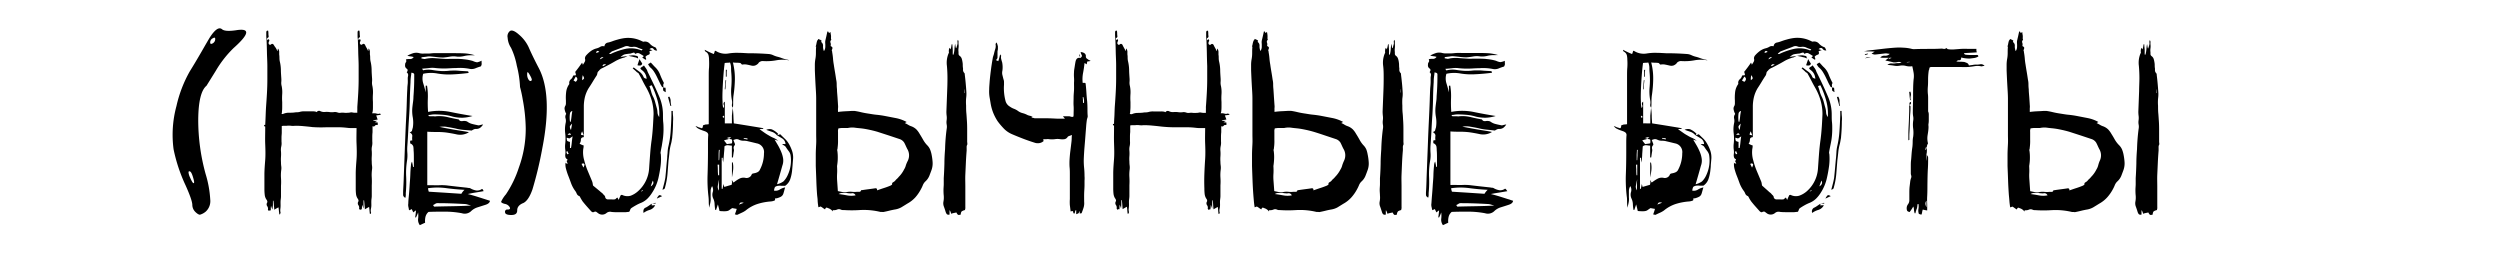 <?xml version="1.0" encoding="UTF-8"?> <svg xmlns="http://www.w3.org/2000/svg" id="Layer_1" data-name="Layer 1" viewBox="0 0 680 73.39"> <title>twitter_storm</title> <path d="M50.48,50.42a43.79,43.79,0,0,1-3.27-9.84A29.83,29.83,0,0,1,48,28.83a34.35,34.35,0,0,1,3.62-9.42q1.34-2.14,3.27-5.48C56,12,56.77,10.65,57.19,10q2-3,3.17-2.07c.54.49,1.79.59,3.76.31q5.94-1-.53,4.78a29.15,29.15,0,0,0-4.89,6.23l-2.53,4.07q-2.18,1.8-2.25,9.14a55.14,55.14,0,0,0,2,14.84,29.48,29.48,0,0,1,1.27,7A3.86,3.86,0,0,1,56,57.52a4.18,4.18,0,0,1-1.62.88c-.28,0-.69-.22-1.23-.74a2.74,2.74,0,0,1-.84-2C52.27,54.81,51.67,53.07,50.48,50.42Zm1-3.83c-.17,0-.23.16-.18.49a4.21,4.21,0,0,0,.39,1.19c.47,1.08.79,1.6,1,1.55s.12-.61-.21-1.69S51.87,46.59,51.5,46.59Zm6.4-36.18a1.23,1.23,0,0,0-.71,1.13c0,.44.24.52.71.24a1.31,1.31,0,0,0,.66-1.16Q58.56,10,57.9,10.41Z"></path> <path d="M103.53,31v.22l-.65.1a5.72,5.72,0,0,0-.57.11,3.26,3.26,0,0,1,.21.51c0,.14.12.33.22.57l-.61.11a4,4,0,0,0-.54.11s-.07,0-.07.14a2.47,2.47,0,0,1,.5,0,4.3,4.3,0,0,0,.58,0,5.5,5.5,0,0,1-.65.36,3.84,3.84,0,0,0,.79.08v.36c.09.09.11.16,0,.21s-.11.1-.11.15a.53.53,0,0,0-.65.18.46.46,0,0,1-.65.1v1.66a10.88,10.88,0,0,0-.07,1.26v1.19a4.14,4.14,0,0,1-.07,1.33,3.88,3.88,0,0,0-.07,1.33,11.54,11.54,0,0,1,0,1.44,11,11,0,0,0,0,1.51,7.26,7.26,0,0,0,.07,1.08,3.42,3.42,0,0,1,0,1,11,11,0,0,0-.07,2.2,18.74,18.74,0,0,1,0,2.12c0,.53,0,1,0,1.48s0,.92,0,1.4-.09.79-.11,1.23,0,.84,0,1.22a4.2,4.2,0,0,1-.11,1,2.23,2.23,0,0,0,0,1,.13.13,0,0,1,0,.18.41.41,0,0,0-.07.25h-.22c-.05-.34-.08-.66-.11-1s-.06-.61-.1-.9a4.51,4.51,0,0,0-.54.29c-.17.09-.38.21-.62.36,0-.48-.08-.92-.1-1.3s-.07-.77-.11-1.15h-.15q0,.57,0,1.08c0,.33,0,.72,0,1.15-.1-.24-.21-.58-.36-1a4.19,4.19,0,0,0-.07.69,2.86,2.86,0,0,1-.07.54h-.29c-.1.19-.17.22-.22.1a.48.48,0,0,0-.21-.25,1.19,1.19,0,0,0-.18-1,.88.88,0,0,1,0-1,.54.54,0,0,0,0-.4,1,1,0,0,0-.21-.4,2.84,2.84,0,0,1-.44-1.29,13.88,13.88,0,0,1-.07-1.44c0-1.35,0-2.68,0-4s.12-2.65.22-4,.06-2.8,0-4.22,0-2.82,0-4.21q-.72,0-1.44,0c-.48,0-1-.06-1.44-.11a20.46,20.46,0,0,0-2.7-.11c-.89,0-1.79,0-2.7,0A34.73,34.73,0,0,1,85,34.57c-.82-.1-1.61-.18-2.38-.25a23,23,0,0,0-2.38-.11,4.13,4.13,0,0,1-1.11,0,4.2,4.2,0,0,0-1.12,0h-.68a3.37,3.37,0,0,0-.69.07v1.8c0,.43-.07.85-.07,1.26v1.19a3.88,3.88,0,0,1-.07,1.33,3.88,3.88,0,0,0-.07,1.33,9.89,9.89,0,0,1,0,1.44,11,11,0,0,0,0,1.51,7.26,7.26,0,0,0,.07,1.08,3.42,3.42,0,0,1,0,1,11,11,0,0,0-.07,2.2,15,15,0,0,1,0,2.12c0,.53,0,1,0,1.48s0,.92,0,1.4-.09.85-.11,1.26,0,.81,0,1.19a6.63,6.63,0,0,1-.07,1,2.75,2.75,0,0,0,.07,1,.32.32,0,0,1-.07.18.41.41,0,0,0-.07.25h-.22c0-.34-.08-.66-.1-1s-.07-.61-.11-.9a5.44,5.44,0,0,0-.54.29c-.17.09-.38.21-.61.36,0-.48-.09-.92-.11-1.3s-.06-.77-.11-1.15h-.14v1.08A10.28,10.28,0,0,1,74.08,57c-.09-.24-.21-.58-.36-1a4.19,4.19,0,0,0-.07.69v.54h-.36c-.1.19-.17.22-.21.1a.46.46,0,0,0-.22-.25,1.12,1.12,0,0,0-.18-1,.88.88,0,0,1,0-1,.54.54,0,0,0,0-.4.9.9,0,0,0-.21-.4A2.82,2.82,0,0,1,72,52.93a13.9,13.9,0,0,1-.08-1.44c0-1.35,0-2.68,0-4s.12-2.65.22-4,.06-2.81,0-4.25,0-2.86,0-4.25v-.58c-.24,0-.33-.14-.29-.43l.15,0a.23.23,0,0,1,.14,0c.05-.82.08-1.62.11-2.41s.06-1.6.11-2.41c.09-1.25.18-2.51.25-3.78s.11-2.54.11-3.78c0-.63,0-1.24,0-1.84s0-1.19,0-1.76c0-1.25-.09-2.48-.11-3.68s-.06-2.4-.11-3.6a7.86,7.86,0,0,1-.07-.93V8.86c0-.43.17-.6.51-.5a4.56,4.56,0,0,1,.07.76,3.67,3.67,0,0,0,.07.75c0,.24-.14.39-.29.43s-.17.27-.07.65a.87.87,0,0,1,.36-.29.44.44,0,0,1,.11.58.86.86,0,0,0-.11.65c.19.33.41.39.65.18s.48-.18.72.11A5.2,5.2,0,0,0,75,13a8.08,8.08,0,0,1,.47.93.66.66,0,0,0,.07-.32,1.29,1.29,0,0,1,.08-.4,1.51,1.51,0,0,1,.32.8c0,.28,0,.55,0,.79a6.56,6.56,0,0,1,.07.9,5.29,5.29,0,0,0,.07.9,10.71,10.71,0,0,1,.32,2.3c0,.77.06,1.54.11,2.31a6,6,0,0,1,0,1.11,3.36,3.36,0,0,0,.11,1.12,8.27,8.27,0,0,1,.14,2.16,15.57,15.57,0,0,0,0,2.16V29c0,.44,0,.87-.07,1.3a.87.87,0,0,1,0,.25c0,.07-.06.18-.11.33l.15.14a.8.8,0,0,0,.36-.07,3.89,3.89,0,0,1,1.44-.29A13.88,13.88,0,0,0,80,30.61a3.51,3.51,0,0,1,.72-.07,3.53,3.53,0,0,0,.72-.08,4.17,4.17,0,0,1,1.37-.18c.43,0,.88,0,1.36,0H85a3.94,3.94,0,0,1,.79.07,1.3,1.3,0,0,1,.36.15.72.72,0,0,1,.93-.29,2.39,2.39,0,0,0,1.19.25,6.7,6.7,0,0,1,1.19,0,4.66,4.66,0,0,0,1.58,0,2.45,2.45,0,0,1,.8.14,1.68,1.68,0,0,0,.86.07,3.37,3.37,0,0,1,.9,0,4.58,4.58,0,0,0,1,0,2.59,2.59,0,0,0,.65-.07,1.42,1.42,0,0,1,.65,0,3.14,3.14,0,0,0,.65.07h.64a7.59,7.59,0,0,1,0-.79c0-.29,0-.55,0-.79.09-1.25.18-2.51.25-3.78s.11-2.54.11-3.78c0-.63,0-1.24,0-1.84s0-1.19,0-1.76c0-1.25-.09-2.48-.11-3.68s-.06-2.4-.11-3.6a5.14,5.14,0,0,1-.07-.9v-.9c0-.43.17-.6.5-.5a3.69,3.69,0,0,1,.08.76,3.67,3.67,0,0,0,.07.75c0,.24-.15.39-.29.43s-.17.27-.07.65a.75.75,0,0,1,.36-.29.45.45,0,0,1,.11.58.86.86,0,0,0-.11.65c.19.33.4.39.65.18s.47-.18.72.11a5.2,5.2,0,0,0,.39.79,8.08,8.08,0,0,1,.47.93.66.66,0,0,0,.07-.32,1.25,1.25,0,0,1,.07-.4,1.53,1.53,0,0,1,.33.8c0,.28,0,.55,0,.79a5.29,5.29,0,0,1,.08.9,5.29,5.29,0,0,0,.07.9,10.71,10.71,0,0,1,.32,2.3c0,.77.06,1.54.11,2.31a6,6,0,0,1,0,1.11,3.63,3.63,0,0,0,.1,1.12,8.28,8.28,0,0,1,.15,2.16,15.57,15.57,0,0,0,0,2.16V29c0,.44,0,.87-.07,1.3a2.67,2.67,0,0,1-.15.5H102l.65.15a1.05,1.05,0,0,0,.64-.07Z"></path> <path d="M127.22,52.78c1,.24,1.93.52,2.91.83s2,.64,3.14,1c-.05.48-.44.84-1.16,1.08l-2.16.69a4.4,4.4,0,0,0-1.87,1.11,2.52,2.52,0,0,1-2.45.51,24.54,24.54,0,0,0-4.57-.43c-1.51,0-3,0-4.5.07a2.57,2.57,0,0,0-.83,1.33,5.06,5.06,0,0,0-.1,1.62c-.24.1-.48.2-.72.32s-.48.23-.72.33a2.43,2.43,0,0,1-.47-1.69,6.23,6.23,0,0,0,0-1.77,6.42,6.42,0,0,1-.29.76c-.09.21-.19.42-.28.61a.29.29,0,0,1-.22-.07c.1-.58.17-1.2.22-1.87l-.44.32a3.15,3.15,0,0,0-.28.25c-.2-.38-.34-.69-.44-.93a.74.74,0,0,1-.28.18.54.54,0,0,0-.29.18l-.22-.22c0-.29-.09-.56-.14-.83a2.31,2.31,0,0,1,0-.83c0-.81.11-1.63.18-2.44s.13-1.64.18-2.45.15-1.89.18-2.77.08-1.79.18-2.7a1.92,1.92,0,0,1,.29-1c.09.38.19.86.28,1.44h.22V43.1c0-.74,0-1.48-.07-2.2a8.11,8.11,0,0,0-.07-1,1.25,1.25,0,0,0-.72-.83c-.1,0-.15-.09-.15-.29v-.43c0-.09.19-.14.58-.14a4.43,4.43,0,0,1,0-1.15q.08-.59-.72-1.08c.38-.1.6-.26.65-.47a7,7,0,0,1,.21-.76,8.54,8.54,0,0,0,0-2.81,9.68,9.68,0,0,1-.11-2.8q.08-.72.18-1.44a10,10,0,0,0,.11-1.44q.21-2.59.21-5.19v-.79c0-.29-.26-.46-.79-.5,0,.43-.1.86-.14,1.29a11.34,11.34,0,0,0-.08,1.3c-.09,1.49-.15,3-.18,4.43s-.08,3-.18,4.5c-.09,1.39-.18,2.78-.25,4.17s-.15,2.79-.25,4.18a12.56,12.56,0,0,0,0,1.94,9.21,9.21,0,0,1-.07,2,20.84,20.84,0,0,0-.25,4.46,33,33,0,0,1-.11,4.54,3.64,3.64,0,0,1,0,.57c0,.19-.06.41-.11.65a1,1,0,0,1-.61-.72c0-.29,0-.55,0-.79,0-.67.09-1.72.14-3.13s.11-3,.18-4.86.14-3.74.22-5.73.15-3.92.25-5.79.17-3.59.21-5.15.1-2.77.15-3.64c0-.48.08-.93.11-1.37s0-.88,0-1.36c0-.29.09-.57.11-.83a.9.9,0,0,0-.4-.76c.34-.43.34-.78,0-1a1,1,0,0,1-.43-1,1.46,1.46,0,0,1,.07-.51,3.23,3.23,0,0,0,.26-.47,1.43,1.43,0,0,0-.11-.54,3.54,3.54,0,0,1,1.11-.1,1.15,1.15,0,0,0,1-.54,4.46,4.46,0,0,0-.9-.18,4.43,4.43,0,0,1-.83-.18,9,9,0,0,1,1.58-.69,3.16,3.16,0,0,1,1.73,0,3.74,3.74,0,0,0,1.15.1c.39,0,.79,0,1.23,0s1-.09,1.44-.11,1,0,1.51,0H123c1.2,0,2.42,0,3.67.08a12.64,12.64,0,0,1,2.52.5,3.64,3.64,0,0,0-.57,0l-.58,0a7.38,7.38,0,0,0-1.87.22,6,6,0,0,1-1.87.14,5.65,5.65,0,0,0-1.88,0,16.79,16.79,0,0,1-1.87.25,13.45,13.45,0,0,1-1.69-.11c-.55-.07-1.12-.13-1.69-.18s-.85,0-1.26.07l-1.26.15v.36a1.9,1.9,0,0,1,.54.07,1,1,0,0,0,.54,0,8.71,8.71,0,0,1,2.59-.18c.86.07,1.73.13,2.59.18a8.07,8.07,0,0,0,1.3,0c.43,0,.89,0,1.37,0,.86,0,1.71,0,2.55.11a12.57,12.57,0,0,1,2.49.47,3.91,3.91,0,0,0,1.15.36A4.6,4.6,0,0,0,131,16.5a3.12,3.12,0,0,0,0,.54,4.39,4.39,0,0,1,0,.54,1.57,1.57,0,0,0-.1.28.36.36,0,0,1-.18.22,13.87,13.87,0,0,0-1.41.5,2.73,2.73,0,0,1-1.55.15,13.62,13.62,0,0,0-3.67-.22c-1,0-1.89.09-2.81.11a22.21,22.21,0,0,1-2.8-.11,6.16,6.16,0,0,0-1.77,0c-.6.07-1.23.13-1.91.18l.29.43a6.51,6.51,0,0,1,2.56-.07,21.61,21.61,0,0,0,2.55.28c.63,0,1.23,0,1.8-.07s1.18-.07,1.8-.07,1.16.08,1.73.11,1.18.06,1.8.11l.15.43q-2.24.29-4.32.39A18.32,18.32,0,0,1,119,20a9.73,9.73,0,0,0-3.89.07,4.38,4.38,0,0,0,0,2.56c.26.84.49,1.67.68,2.48v-1.8h.36a17.07,17.07,0,0,1,.22,3.5,29.62,29.62,0,0,0,.07,3.63,15.39,15.39,0,0,1,6,0q3,.62,6.09,1.11a10.23,10.23,0,0,1-2.7.47,10.51,10.51,0,0,1-2.78-.32,12.34,12.34,0,0,0-2.48-.47c-.84-.07-1.67-.11-2.48-.11a5.11,5.11,0,0,0-.76.07,4.09,4.09,0,0,1-.76.08v.28a1.45,1.45,0,0,0,.47.08h.47a4.63,4.63,0,0,1,.54,0,1.43,1.43,0,0,0,.54,0,9.46,9.46,0,0,1,3.1.21c1,.24,2,.46,3.09.65a.86.86,0,0,0,.51.43,1.75,1.75,0,0,0,.61,0,2.58,2.58,0,0,1,.68,0,1.27,1.27,0,0,1,.65.25,3.61,3.61,0,0,0,1.19.54c.45.12.92.23,1.4.32a1.05,1.05,0,0,0,.72,0,6.57,6.57,0,0,1,.87-.18,3.38,3.38,0,0,1-.8.9,1.83,1.83,0,0,1-1.15.32,1.41,1.41,0,0,0-.65.15,3.3,3.3,0,0,0-.5.29L126,35.32a13.7,13.7,0,0,1-2.2-.39c-.72-.15-1.44-.28-2.16-.4a5.81,5.81,0,0,0-2.16,0c.29,0,.81.14,1.55.29l2.34.43,2.41.39c.8.12,1.38.23,1.77.33a4.52,4.52,0,0,1-3.21.61c-1-.22-2-.4-3-.54a20.55,20.55,0,0,0-2.49-.14c-.84,0-1.71,0-2.63-.08,0,2.45,0,4.86,0,7.24s0,4.81,0,7.31a5.56,5.56,0,0,0,.75,0q.33,0,.69,0a20.41,20.41,0,0,0,2.08,0,13,13,0,0,1,2.16.11l2.52.29,2.67.29a1.72,1.72,0,0,0,.47.07.86.86,0,0,1,.46.14,4.57,4.57,0,0,0,1.52.54,2.22,2.22,0,0,0,1.51-.39c0-.05,0-.05.11,0a.86.86,0,0,1,.18.14l.21.43c-.81.15-1.59.28-2.34.4S127.89,52.64,127.22,52.78Zm-10.8-1.58a4.41,4.41,0,0,0,.21.94l4.47.28,4.39.29a4.46,4.46,0,0,1,.86-1.08c-1.77-.09-3.46-.25-5.07-.47A17.59,17.59,0,0,0,116.42,51.2Zm1.65,5c1.68-.05,3.35-.08,5-.11s3.35-.08,5.07-.18l-1-.29a3.45,3.45,0,0,0-1-.14c-2.45-.14-4.85-.22-7.2-.22a.92.92,0,0,0-.54.18,3.15,3.15,0,0,1-.61.33Z"></path> <path d="M138.05,57q.91,0,.6-.63a1.87,1.87,0,0,0-1.34-.91q-1-.26-1-.6a8.23,8.23,0,0,1,1.3-2,28.89,28.89,0,0,0,3.52-7.28A30.62,30.62,0,0,0,143,34.88a45.28,45.28,0,0,0-.81-7.77,33.33,33.33,0,0,0-.74-3.44,28.21,28.21,0,0,0-.88-5.81A19.35,19.35,0,0,0,139,13a5.56,5.56,0,0,1-.92-2.74,1.81,1.81,0,0,1,.64-1.83c.51-.33,1.33,0,2.46,1a10.1,10.1,0,0,1,2.6,3.38q1.08,2.49,2.78,5.73,3.8,7.28.94,21.83a101.83,101.83,0,0,1-2.67,11.14q-1.05,3-2.46,3.7c-1.12.44-1.69,1.1-1.69,2s-.54,1.27-1.61,1.27-1.69-.25-1.69-.74A.59.59,0,0,1,138.05,57Zm6.08-36.56q-.42-.76-.6-.81c-.09,0-.14.17-.14.57a2.53,2.53,0,0,0,.39,1.47q.42.6.81.21C144.75,21.73,144.6,21.25,144.13,20.43Z"></path> <path d="M177.42,52.35a9.1,9.1,0,0,1-1.3,1.66,5.46,5.46,0,0,1-1.72,1.15,10.82,10.82,0,0,0-1.37.65c-.43.24-.87.5-1.3.79a.88.88,0,0,0-.32.47,2.72,2.72,0,0,1-.26.54l-1,.11c-.31,0-.66,0-1,0h-1.41a13.53,13.53,0,0,1-1.4-.07,1.51,1.51,0,0,0-1.37.29,1.8,1.8,0,0,1-2.16.14l-.58-.43c-.19-.14-.45-.12-.79.07-.05,0-.14,0-.28,0a1.52,1.52,0,0,1-.37-.26l-1.15-1.29c-.38-.43-.77-.89-1.15-1.37-.1-.14-.2-.31-.32-.5s-.23-.39-.33-.58a2,2,0,0,0-.21-.36,1.18,1.18,0,0,1-.76-.68,3,3,0,0,0-.47-.83,8.33,8.33,0,0,1-1.11-2.13c-.27-.74-.54-1.47-.83-2.19-.19-.53-.36-1.06-.5-1.59a4.53,4.53,0,0,1-.15-1.65c.1.14.31.21.65.21a2,2,0,0,1-.22-.39c0-.12-.09-.23-.14-.33.29-.19.33-.36.14-.5a.85.85,0,0,1-.43-.5,2.64,2.64,0,0,1-.07-.65,4.53,4.53,0,0,0,0-1.51,6.39,6.39,0,0,1,0-1.52,12.44,12.44,0,0,0,0-2.8,8.61,8.61,0,0,1,.11-2.81,2.56,2.56,0,0,0,0-1.23A1.41,1.41,0,0,1,154,31a.75.75,0,0,0-.07-.22l-.15-.28a5.94,5.94,0,0,1-.21-.83,1.32,1.32,0,0,1,.21-.9,1.47,1.47,0,0,0,.15-.69v-.75A12.51,12.51,0,0,1,154,25a4.59,4.59,0,0,1,.86-2.16,1.27,1.27,0,0,1,.4-1.26,1.65,1.65,0,0,0,.61-1,1.9,1.9,0,0,1,.47-.07.66.66,0,0,0,.32-.08,3.62,3.62,0,0,0-.21-.86c.62-.77,1.24-1.61,1.87-2.52a3.14,3.14,0,0,1,.22.58c.19-.29.36-.56.5-.8a1,1,0,0,0,.07-.86,1.28,1.28,0,0,1,.36-.94,8.08,8.08,0,0,1,1.26-1.15,4.59,4.59,0,0,1,1.55-.72,3.56,3.56,0,0,0,1-.43,1.31,1.31,0,0,1,1-.14c.09,0,.14,0,.14-.08a1.09,1.09,0,0,1,.79-.9,7.16,7.16,0,0,0,1.16-.32c.52-.19,1-.36,1.54-.5a13.42,13.42,0,0,1,1.55-.36,8.23,8.23,0,0,1,5.18.79l.36.14a1.73,1.73,0,0,1,1.73.51,3.49,3.49,0,0,0,1.51,1,.61.61,0,0,1,.26.33c.07.17.15.35.25.54a1,1,0,0,1-1-.43c-.27-.34-.64-.32-1.12.07l.86.29a4.72,4.72,0,0,0-.64.21.75.75,0,0,0-.22.07c.19.53.12.84-.21.94a1.75,1.75,0,0,0-.87.58,2.09,2.09,0,0,1,.22.64c0,.05-.09.08-.11.08s-.06,0-.11.07a6.75,6.75,0,0,0-.86-.58l.43-.43-.65-.4c-.19-.12-.38-.22-.57-.32a.94.94,0,0,0-.62-.07,3.72,3.72,0,0,0-.54.21c-.09-.28-.23-.4-.39-.36l-.54.15a1.35,1.35,0,0,1-.54.14,4,4,0,0,0-.62.07,4.44,4.44,0,0,0-.93.18,4,4,0,0,0-.94.69,5.64,5.64,0,0,1,1.05-.18,4.49,4.49,0,0,0,.9-.18c-.15.09-.41.24-.79.43a10,10,0,0,0-2.67,1.08c-.82.48-1.66.94-2.52,1.37a9.45,9.45,0,0,1-1,.5,2.18,2.18,0,0,0-.86.72,1,1,0,0,0-.4.61,1.7,1.7,0,0,1-.18.62c-.38.57-.75,1.16-1.11,1.76s-.74,1.19-1.12,1.76a8.9,8.9,0,0,0-1,2.45,11.42,11.42,0,0,0-.28,2.59V37.3c-.53.05-.8.28-.8.69a1.84,1.84,0,0,1-.36,1.11l.54.26.62.25a1.31,1.31,0,0,0-.08.43,1.29,1.29,0,0,1-.07.43,7.78,7.78,0,0,0,.29,3.24,18.54,18.54,0,0,0,.94,2.81l1.15,2.74a3.32,3.32,0,0,1,.18.64,3.71,3.71,0,0,0,.11.58L163.16,52a3.55,3.55,0,0,0,.47.4,1.9,1.9,0,0,1,.47.47l.29.28a1.07,1.07,0,0,1,.21.36.75.75,0,0,0,.87.72c.28,0,.57,0,.86,0a3.52,3.52,0,0,0,.86,0,.5.5,0,0,0,.33-.18,2.55,2.55,0,0,1,.4-.32,1.21,1.21,0,0,1,.14.22c.05.09.12.24.21.43l.29-.69c.1-.21.19-.42.29-.61a.8.8,0,0,1,.36-.07,3.16,3.16,0,0,0,2.34.22,6.25,6.25,0,0,0,2-1.23,9,9,0,0,0,3-6.05c.09-1.39.19-2.74.29-4.06s.23-2.66.43-4c.14-1.15.25-2.29.32-3.42s.13-2.27.18-3.42a13.68,13.68,0,0,0-.5-3.71,16.37,16.37,0,0,0-1.44-3.42q-.58-1-1.08-2t-1.08-2a1,1,0,0,0-.25-.18.61.61,0,0,1-.26-.18c-.19-.19-.37-.36-.54-.5s-.35-.31-.54-.51a.64.64,0,0,0,.22-.14l.07-.07c.48.38,1,.75,1.48,1.11A3.33,3.33,0,0,1,175,20.82a.74.74,0,0,0,.33.43l.54.21a3,3,0,0,0-1.16-2.3c-.38-.29-.55-.49-.5-.61s.29-.3.72-.54l.22-.22c.19.29.38.57.57.83a2.68,2.68,0,0,1,.43.9c.58,1.15,1.14,2.32,1.7,3.49s1.09,2.39,1.62,3.64a12.6,12.6,0,0,1,.86,4.68c0,.67,0,1.32.07,1.94s.08,1.27.08,1.95a21.08,21.08,0,0,1-.22,2.88L180,39.75c-.13.58-.23,1.15-.33,1.73a1,1,0,0,0,.07.43,15,15,0,0,1-.07,3.28c-.14,1.08-.34,2.15-.57,3.2A12.31,12.31,0,0,1,177.42,52.35Zm-23.69-8.06a.62.62,0,0,1,0-.25,1,1,0,0,0,0-.26A1.57,1.57,0,0,1,153.73,44.29Zm.58-2.31.14-.07.22-.07c0-.1-.1-.2-.15-.32s-.09-.26-.14-.4a1.06,1.06,0,0,1-.36.14A4.28,4.28,0,0,0,154.31,42Zm1-1.72c.1-.53.17-1,.22-1.55s.12-1.05.22-1.62q-.51.36-.87.57l-.72-.21a2,2,0,0,0,.11.83c.07.12.33.22.76.32,0,.29,0,.58,0,.86a7.77,7.77,0,0,1,0,.8Zm0-3.6q-.28-.79-.93,0Zm.36-6.48a.87.87,0,0,0-.64.68,7.58,7.58,0,0,0,0,2.2.31.31,0,0,0,.21.07c.1-.53.17-1,.22-1.48S155.58,30.7,155.67,30.18Zm-.07,3.45c-.38.39-.59.66-.61.83a1.83,1.83,0,0,0,.32.9c.05-.29.1-.56.15-.83S155.55,34,155.6,33.63Zm1-11.37q.87-.8,0-1.44L156,21.9l.36.21Zm1.73,13.46c-.24.53-.34.83-.29.9s.29.13.72.18Zm.36,9.86a3.72,3.72,0,0,0,.29-.72c0-.19-.07-.33-.36-.43l-.44.15Zm-.22-25.12c0,.28-.08.54-.1.75a4.45,4.45,0,0,0,0,.61c.33-.24.5-.43.5-.57A1.92,1.92,0,0,0,158.48,20.46ZM163,14.12c-.24-.24-.42-.32-.54-.25a1.11,1.11,0,0,0-.33.32l.07.07v.15C162.44,14.31,162.71,14.22,163,14.12Zm1.15,1.51c-.43-.19-.77,0-1,.51a3.45,3.45,0,0,0,.54-.26Zm.07,1.87a.35.35,0,0,0-.18.15c0,.05-.08.09-.18.14a.2.2,0,0,1,.07.11s0,.06.08.11l.86-.43A1.1,1.1,0,0,0,164.17,17.5ZM166.4,14a3,3,0,0,1-.32.28,3.17,3.17,0,0,1-.4.29.41.41,0,0,0,.51.07,18.59,18.59,0,0,1,4-1.36,7.3,7.3,0,0,1,4.25.43c0,.05.12,0,.36-.29a8.55,8.55,0,0,1-1.41-.5,2.25,2.25,0,0,0-1.4-.15,2.78,2.78,0,0,1-.79-.07,1.51,1.51,0,0,0-1.23-.07c-.57.24-1.16.47-1.76.68Zm6.2,1.58a5.55,5.55,0,0,0-.87-.22,3.65,3.65,0,0,1-.79-.21h0a5.91,5.91,0,0,0,.79-.07,2.54,2.54,0,0,1,.87,0l.64.14c.24.05.34.26.29.65l.07.07A2.88,2.88,0,0,0,172.6,15.56Zm2.08,1.73a.65.65,0,0,1-.47.5,1.62,1.62,0,0,1-.82-.07c.09-.29.19-.58.28-.86s.2-.56.29-.8a6.65,6.65,0,0,0,.33.58C174.41,16.83,174.54,17.05,174.68,17.29Zm-1.08-1.37a.62.62,0,0,0,.18.07.74.74,0,0,1,.18.07.23.23,0,0,0-.14-.07A.53.53,0,0,1,173.6,15.92Zm.8,36.14a3.64,3.64,0,0,0,.5-.21c0-.05,0-.07,0-.07s0,0,0-.08a3.91,3.91,0,0,1-.51.22A.23.23,0,0,1,174.4,52.06Zm1.22,4.4a7.11,7.11,0,0,0,.83-.51l.82-.57v.5a3.73,3.73,0,0,1,.94-.07,2.5,2.5,0,0,1-1.48,1.26,5.22,5.22,0,0,0-1.69.83C174.9,57.18,175.09,56.7,175.62,56.46ZM177,17c.24.24.44.46.61.65s.35.38.54.57a5.4,5.4,0,0,1,1.37,2,17.39,17.39,0,0,0,1,2.2.34.34,0,0,1,0,.32.68.68,0,0,0-.11.33,2.16,2.16,0,0,0,.07.65.42.42,0,0,1-.5-.22,4.43,4.43,0,0,0-.29-.5l-.54-1.12-.54-1.12a12.87,12.87,0,0,0-.76-1.33,4.84,4.84,0,0,0-1-1.11,2.82,2.82,0,0,1-.28-.36,4,4,0,0,1-.29-.51A6.68,6.68,0,0,0,177,17Zm.64,9.29a7.43,7.43,0,0,1,.54,1.4c.12.46.26.95.4,1.48a5.11,5.11,0,0,1,.25,1.37,2.31,2.31,0,0,0,.47,1.29,13.61,13.61,0,0,0-.43-4.43,24.3,24.3,0,0,0-1.59-4.21l-.64.22c.19.53.34,1,.47,1.47A6.61,6.61,0,0,0,177.63,26.29Zm-.07,22.82-.29.76c-.09.26-.19.54-.28.83C177.71,50.26,177.9,49.74,177.56,49.11Zm-.21,6.27h0Zm.93-.22a.34.34,0,0,0,.07.22h-1C177.59,55.33,177.9,55.26,178.28,55.16Zm.36-1.15a3.12,3.12,0,0,1,.54-.83q.25-.26.9.18c-.24.1-.45.19-.64.29ZM183,30.18a12.87,12.87,0,0,0,.07,1.4,8.18,8.18,0,0,1,0,1.4,40.89,40.89,0,0,1-.22,4.25c0,.34-.1.66-.14,1a7.58,7.58,0,0,1-.22,1,14.8,14.8,0,0,0-.4,2.19c-.07.75-.15,1.48-.25,2.2-.09,1.25-.19,2.47-.28,3.67a19.75,19.75,0,0,1-.65,3.6,1,1,0,0,1-.18.47,1.82,1.82,0,0,1-.54.25c.14-.53.29-1.07.43-1.62s.26-1.12.36-1.69c.09-.91.18-1.81.25-2.7s.16-1.79.25-2.7c0-.53.09-1,.11-1.51a8.86,8.86,0,0,1,.18-1.44,25.37,25.37,0,0,0,.65-4.25c.09-1.44.17-2.88.21-4.32V30.18Zm-1.95-5.12c-.38-.19-.6-.34-.65-.46a2.48,2.48,0,0,1,0-.9l.15.14H181a3.93,3.93,0,0,1,.07.61A3,3,0,0,0,181.09,25.06Zm1.51,3.75a.13.13,0,0,0-.1,0,.15.15,0,0,1-.11,0c-.1-.38-.21-.79-.33-1.22s-.23-.84-.32-1.23a.8.8,0,0,0,.36-.07,2.25,2.25,0,0,1,.36,1.22A5.39,5.39,0,0,0,182.6,28.81Z"></path> <path d="M210.54,51.85a2.18,2.18,0,0,0,1.55-.29,4.08,4.08,0,0,1,1.47-.58c-.09.29-.18.58-.25.87s-.16.57-.25.86a1.49,1.49,0,0,1-.72.83,5.57,5.57,0,0,1-1.08.4h-.43a1.12,1.12,0,0,1-.08.57,3.36,3.36,0,0,1-1.15.29,15.81,15.81,0,0,0-3.56.68,9.8,9.8,0,0,0-3.21,1.77,5.69,5.69,0,0,1-1.08.61l-1.15.54a.36.36,0,0,1-.32,0,1,1,0,0,0-.4-.07c.19-.48.36-1,.51-1.51l-1.23-.22c-.29.19-.53.36-.72.5a1.49,1.49,0,0,1-.61.29,3.62,3.62,0,0,1-.79.07c-.31,0-.76,0-1.33-.07-.05-.24-.11-.5-.18-.79s-.16-.62-.26-1l-.5,1.51h-.22a13.84,13.84,0,0,1-.18-1.62,3.69,3.69,0,0,0-.39-1.54,2.45,2.45,0,0,1-.11-1.7,2,2,0,0,0-.18-1.62,2.63,2.63,0,0,0-.4,1.48c0,.5,0,1,0,1.55a5,5,0,0,1-.07,1.44q-.15.72-.36,1.44a.43.43,0,0,0,0-.22.58.58,0,0,1,0-.21,11.48,11.48,0,0,1-.08-1.3,11.45,11.45,0,0,0-.07-1.3,39.39,39.39,0,0,1-.25-6q.1-3,.11-6.05V39.1c0-.76,0-1.53.07-2.3a.89.89,0,0,0-.25-.72,2.4,2.4,0,0,0-.61-.36l-.9-.32a9.37,9.37,0,0,1-.9-.4,2.33,2.33,0,0,1-.8-.72,5,5,0,0,1,.87.36,4,4,0,0,1,.72.22c.24.09.38-.12.43-.65q0-.15.18-.18a1.33,1.33,0,0,0,.32-.11,1.45,1.45,0,0,1,.47-.07,3.93,3.93,0,0,0,.61-.07V20.67c0-.77,0-1.52.08-2.27a20,20,0,0,0,0-2.19,4.93,4.93,0,0,0-.15-1.23,1.51,1.51,0,0,0-.79-.93.59.59,0,0,1-.22-.51,20.36,20.36,0,0,0,2.45,1.16,4.4,4.4,0,0,0,.29-.87h.22a4.86,4.86,0,0,0,3.45.72,14.17,14.17,0,0,1,2.59-.18c.87,0,1.76.06,2.67.11q3,0,5.83.22a3.49,3.49,0,0,1,1.12.32,6.4,6.4,0,0,0,1.11.4,8,8,0,0,1,1.15.36c.39.14.77.26,1.16.36a3.11,3.11,0,0,0,.46.1,1.28,1.28,0,0,1,.47.18,9.65,9.65,0,0,0-3.63,0,14.66,14.66,0,0,1-3.64.18,1.49,1.49,0,0,0-.65.18,1,1,0,0,0-.5.47,2.29,2.29,0,0,1-.87.57,2,2,0,0,1-1.08,0c-.38-.09-.76-.18-1.15-.25a3,3,0,0,0-1.22,0,.39.39,0,0,1-.29-.18,1,1,0,0,0-.29-.26,8.2,8.2,0,0,0-1-.07,6.52,6.52,0,0,1-1-.07,18,18,0,0,1,.54,4.57,33.85,33.85,0,0,1-.4,4.57c-.05.53-.07,1.06-.07,1.59s0,1.05-.07,1.58a1,1,0,0,1-.25-.93,2.87,2.87,0,0,0,0-1,13.13,13.13,0,0,1-.18-3.75,22.23,22.23,0,0,0,0-3.74,13.88,13.88,0,0,1-.07-1.44,3.89,3.89,0,0,0-.29-1.44,4.46,4.46,0,0,1-.76.07,4.24,4.24,0,0,0-.68.07q-.22,1.59-.36,3.57c-.1,1.32-.17,2.59-.22,3.81s-.06,2.28,0,3.17a6,6,0,0,0,.18,1.69.72.72,0,0,0,.14-.86.65.65,0,0,1,.29-.86v5.9c.38,0,.72,0,1,0s.6,0,.93,0V31.47l.22-2.16c.09.67.15,1.37.18,2.09s.06,1.44.11,2.16c2.73.43,5.4.86,8,1.3v.21h-.43a3.88,3.88,0,0,0-.58.07l1.33.94a13.92,13.92,0,0,0,1.26.79,8.77,8.77,0,0,0,1.26.65,4.61,4.61,0,0,1,1.26.79,2.37,2.37,0,0,0-.5-.18,1.65,1.65,0,0,1-.51-.18l1,1.69a16.57,16.57,0,0,1,.82,1.7,7.75,7.75,0,0,1,.51,1.8,4,4,0,0,1-.22,1.94c-.24.86-.48,1.72-.72,2.56s-.48,1.66-.72,2.48a5.29,5.29,0,0,0,1.73-.76,5.69,5.69,0,0,0,1.22-1.83,9.34,9.34,0,0,0,.72-5.4,2.62,2.62,0,0,0-.54-1.08q-.39-.51-.75-1.08a1.07,1.07,0,0,0-.4-.36,5.53,5.53,0,0,1-.61-.43,3.63,3.63,0,0,1,.5,0,2.18,2.18,0,0,0,.44,0,1.94,1.94,0,0,0-.87-1.51l-1.44-.87.43-.14.44-.15c.38.39.78.77,1.18,1.16A5.93,5.93,0,0,1,214.5,39a10.51,10.51,0,0,1,.93,2,5.59,5.59,0,0,1,.29,2.2c-.05.57-.1,1.15-.14,1.73s-.1,1.12-.15,1.65a10.52,10.52,0,0,1-.5,2.2,3.62,3.62,0,0,1-1.37,1.76c-.33,0-.66,0-1,0a3.37,3.37,0,0,0-.9,0,1.67,1.67,0,0,0-.86.33A2.49,2.49,0,0,0,210.54,51.85Zm-15-.07V50.19a13.88,13.88,0,0,1,.07-1.44,16.29,16.29,0,0,0-.39,2A2,2,0,0,0,195.49,51.78Zm.07-4.11c0-.48,0-1,0-1.4s0-1,0-1.48h-.43a13.88,13.88,0,0,1,.07,1.44,13.9,13.9,0,0,0,.08,1.44Zm0-4.1a13.58,13.58,0,0,0,.07-1.41,13.6,13.6,0,0,1,.08-1.4h-.22a13.53,13.53,0,0,0-.07,1.4v1.41ZM199.09,49a2.69,2.69,0,0,1,.22.36,1.06,1.06,0,0,0,.21.29c.53-.39,1-.73,1.51-1a2.38,2.38,0,0,1,1.8-.25,1.53,1.53,0,0,0,.9-.14,1.39,1.39,0,0,0,.69-.72.54.54,0,0,1,.32-.33l.47-.1a3.12,3.12,0,0,0,.86-.29,1.39,1.39,0,0,0,.65-.72,9.44,9.44,0,0,0,1.08-4.39A2.4,2.4,0,0,0,205.86,39l-1.19-.29-1.19-.28a4.8,4.8,0,0,0-1.22-.15A2.65,2.65,0,0,1,201,38a1.39,1.39,0,0,0-.82-.14,4.21,4.21,0,0,0-.69.22c.1.28.21.57.33.86s.13.48,0,.58a1,1,0,0,0-.25.9,1.62,1.62,0,0,1,0,.9l-.21,1.51h-.29V39.61c-.38,0-.74-.09-1.08-.11a1.3,1.3,0,0,0-.94.32c0,.72-.09,1.43-.14,2.13s-.12,1.45-.22,2.27c0-.29-.08-.53-.1-.72a3.86,3.86,0,0,1,0-.58h-.29c0,1.39,0,2.8,0,4.21s0,2.82,0,4.21a.29.29,0,0,1,.22.08l.28-1.44c0,.24.09.42.11.54a1.51,1.51,0,0,0,.11.32l1-.29,1-.29c0-.24.09-.44.11-.61S199,49.28,199.09,49Zm-2.3-17.57c-.15.15-.22.24-.22.29s0,.16.07.18a.35.35,0,0,1,.15.18l.21-.22A.64.64,0,0,0,196.79,31.47Zm.86,6.12a1.69,1.69,0,0,1,.65.22,4.13,4.13,0,0,1-.69.21,4.44,4.44,0,0,0-.68.22c.14.19.28.36.4.5l.39.51a6.15,6.15,0,0,1,.69-.11,6.37,6.37,0,0,0,.68-.11,2.06,2.06,0,0,0,0-1c-.07-.09-.34-.16-.82-.21l.64-.43a2.14,2.14,0,0,1-.32,0,2.14,2.14,0,0,0-.32,0Zm-.36-13.25h-.14c0-.43.08-.86.1-1.29s.06-.84.11-1.23h.15c0,.39-.09.8-.11,1.23S197.34,23.91,197.29,24.34Zm.14-5.32h.29a6.19,6.19,0,0,0-.07.93v.94h-.22Zm1.66,25.2h.22a6.39,6.39,0,0,1,.1,2.05,19.88,19.88,0,0,1-.32,2ZM201,55.66l.65-.25.65-.25a1.88,1.88,0,0,0-.86-.07A1.74,1.74,0,0,0,201,55.66Zm1.3-17.92.5.1.51.11a.35.35,0,0,1,0-.14.28.28,0,0,0,0-.15,2.67,2.67,0,0,0-.54-.07,1.45,1.45,0,0,1-.47-.07.18.18,0,0,1,0,.11A.12.12,0,0,0,202.33,37.74Zm9.07-.87a2.83,2.83,0,0,0-1.37-1l-1.58-.54a2.1,2.1,0,0,1,1.51-.14,5.46,5.46,0,0,1,1.73,1.22,1.21,1.21,0,0,1-.14.22A.76.76,0,0,0,211.4,36.87Z"></path> <path d="M252.15,39.46a3.68,3.68,0,0,1,.83,1.19,7.39,7.39,0,0,1,.4,1.33,15.63,15.63,0,0,1,.29,2.13,5.37,5.37,0,0,1-.29,2.12c-.19.53-.4,1.07-.61,1.62a4.22,4.22,0,0,1-1.12,1.55,3,3,0,0,0-.65,1,8.4,8.4,0,0,1-.5,1.05A11.24,11.24,0,0,1,249,53.65a8.31,8.31,0,0,1-2.2,1.73c-.52.33-1.06.66-1.62,1a5.27,5.27,0,0,1-1.83.61c-.53.1-1,.2-1.48.32s-.95.23-1.47.33a.93.93,0,0,1-.47,0l-.47,0a19.23,19.23,0,0,0-5.54-.51,33.33,33.33,0,0,1-4.47,0,1.49,1.49,0,0,1-.79-.14,1.19,1.19,0,0,0-.94,0,2.18,2.18,0,0,1-.86.18.33.33,0,0,0-.14,0,.42.42,0,0,1-.15,0,.46.46,0,0,0-.07.18.62.62,0,0,1-.07.18c0-.24-.34-.51-.87-.8l-.64-.25c-.2-.07-.36.09-.51.47-.24-.14-.45-.29-.65-.43a3,3,0,0,0-.57-.36,2.71,2.71,0,0,1-.58.21,16.82,16.82,0,0,1-.21-1.72c0-.58-.1-1.13-.15-1.66-.1-1.3-.17-2.6-.21-3.92l-.15-3.93c0-1,0-2,0-3s.06-2,.11-3,0-1.73,0-2.6,0-1.72,0-2.59c0-1.2,0-2.39,0-3.56s0-2.37,0-3.57-.11-2.58-.18-3.85-.13-2.55-.18-3.85V17.61a9.3,9.3,0,0,1,.14-1.55,8.56,8.56,0,0,0,.15-1.62c0-.55,0-1.14.07-1.76h-.15a3.65,3.65,0,0,0,.22-.79,5.55,5.55,0,0,1,.22-.87.78.78,0,0,0,.28-.43,3.91,3.91,0,0,0,.51.22l.32.18c.12.07.13.11,0,.11v.36a1.17,1.17,0,0,1,.47,1,3,3,0,0,0,.1,1,1,1,0,0,0,.15.43,2,2,0,0,0,.36-1.08,8.38,8.38,0,0,0,0-.86,3.52,3.52,0,0,1,0-.86l.29-1.23c.09-.43.19-.86.28-1.29h.22l.22.43a2.14,2.14,0,0,0,.36-.29l.07.14c0,.29.08.57.11.83s0,.52,0,.76.12.38.07.43a.63.63,0,0,0-.21.72,1.28,1.28,0,0,1,.07.72.17.17,0,0,0,0,.18c0,.07.06.11.11.11.24.14.36.29.36.43a1.23,1.23,0,0,1-.14.5.38.38,0,0,0,0,.33,1,1,0,0,1,.07.39,16.65,16.65,0,0,1,.22,1.66,16.7,16.7,0,0,0,.21,1.66c.1.67.21,1.35.33,2.05s.22,1.38.32,2.05a5.69,5.69,0,0,1,.14,1.3,11.17,11.17,0,0,0,.08,1.29c0,.72.09,1.44.14,2.16s.1,1.44.14,2.16a3.63,3.63,0,0,1,0,.87,9.78,9.78,0,0,0,0,1c.68-.09,1.32-.15,1.95-.18s1.22-.06,1.8-.1h.72a18.49,18.49,0,0,1,1.83.36c.6.14,1.24.26,1.91.36s1.45.25,2.2.32,1.5.18,2.27.32l3,.58a9.84,9.84,0,0,1,3,1.08,4.43,4.43,0,0,0-.5.29,6.33,6.33,0,0,1,.9.47,3.7,3.7,0,0,0,.83.39,3.87,3.87,0,0,1,1.44.9,6.33,6.33,0,0,1,.86,1.19c.33.53.65,1.06.94,1.58A7.39,7.39,0,0,0,252.15,39.46Zm-5.25,4.32a3.35,3.35,0,0,0-.15-3.31c-.14-.29-.27-.56-.39-.83s-.25-.54-.4-.82a2.34,2.34,0,0,0-1.29-1l-3-1-3.09-1c-.68-.19-1.34-.36-2-.5s-1.31-.27-2-.36-1.32-.12-2-.22a5.55,5.55,0,0,0-1.94.07.4.4,0,0,1-.15,0s-.12,0-.21,0c-.39,0-.76,0-1.12,0s-.73.06-1.11.11a4.68,4.68,0,0,0-.11.5,2.15,2.15,0,0,0,0,.43c0,.72,0,1.44,0,2.16a13,13,0,0,1-.11,2.16,1.35,1.35,0,0,1-.07.44.63.63,0,0,0,0,.43,12.63,12.63,0,0,1,.11,2.05c0,.7-.09,1.38-.18,2a.28.28,0,0,0,0,.22.56.56,0,0,1,0,.21,14.31,14.31,0,0,1,0,1.73,14.28,14.28,0,0,0,0,1.73l.21,3,1.26.26a2.8,2.8,0,0,0,1.19,0,4.49,4.49,0,0,1,1.41-.07,5.91,5.91,0,0,0,1.33,0c.24,0,.47,0,.68,0s.37-.13.47-.46h.29c.62-.1,1.23-.18,1.83-.26s1.19-.15,1.77-.25c.33,0,.48.19.43.58.67-.24,1.31-.46,1.91-.65s1.19-.41,1.76-.65a2.29,2.29,0,0,0,.29-.18c.1-.07.14-.13.14-.18a.47.47,0,0,1,.26-.54,2.89,2.89,0,0,0,.54-.39,2.84,2.84,0,0,1,.5-.54,3.6,3.6,0,0,0,.5-.54,7.65,7.65,0,0,0,1.44-2,4,4,0,0,0,.51-1.19A8.16,8.16,0,0,1,246.9,43.78Zm-18.79,9c.76.1,1.52.22,2.26.36a6.14,6.14,0,0,0,2.34,0,.89.89,0,0,0-1-.57,2.42,2.42,0,0,1-.76,0c-.26,0-.52-.06-.76-.1h-1.08A2,2,0,0,0,228.11,52.78Zm35-14a1,1,0,0,0,0,.26.29.29,0,0,1,0,.25,1.49,1.49,0,0,0-.18.86c0,.29,0,.55,0,.79-.09,1.11-.16,2.2-.21,3.28s-.1,2.17-.15,3.28,0,2.17,0,3.2,0,2.1,0,3.2v2.31a3.11,3.11,0,0,1,0,.43c0,.14-.06.31-.11.5a2.61,2.61,0,0,0-.83.33c-.17.12-.28.42-.32.9a1.44,1.44,0,0,1-.72.07,1.73,1.73,0,0,1-.44-.65l-.72.15a3.91,3.91,0,0,0-.72.21,2.65,2.65,0,0,0-.36-.93.06.06,0,0,0-.07.07v1.08c-.38.09-.65,0-.79-.18a2.22,2.22,0,0,1-.29-.61c-.14-.48-.3-.95-.47-1.41a2.47,2.47,0,0,1-.1-1.4,5.82,5.82,0,0,0,.07-1.55c-.05-.5-.07-1-.07-1.55s.07-1.05.07-1.58V48.46q.13-2,.18-4c0-1.29.08-2.59.18-3.88a50.55,50.55,0,0,1,.43-5.48,3.16,3.16,0,0,0,0-1.26,3.62,3.62,0,0,1,0-1.18,4.5,4.5,0,0,0,0-1.16,8.77,8.77,0,0,1-.07-1.15l.21-5.61c.05-1.16.08-2.31.08-3.46s-.05-2.28-.15-3.38a6.57,6.57,0,0,1,.43-3.32.59.59,0,0,0,.11-.46,1,1,0,0,1,0-.47,1.07,1.07,0,0,1,.21-.65c.05.1.09.17.11.22s.06.12.11.21a4,4,0,0,0,.22-.72c0-.24.09-.48.14-.72l.14.07c.05.48.09,1,.11,1.41s0,.9,0,1.33a.28.28,0,0,0,.21.07,7.13,7.13,0,0,0,.26-1.47,10.44,10.44,0,0,1,.18-1.48,5.4,5.4,0,0,1,.1.58,5.72,5.72,0,0,0,.11.57h.15c0-.19.09-.37.14-.54s.1-.35.14-.54a1.44,1.44,0,0,0,0-.54,1.22,1.22,0,0,1,.11-.61.82.82,0,0,1,.18.58,3.64,3.64,0,0,0,0,.57,3.9,3.9,0,0,1,0,1.08,3.9,3.9,0,0,0,0,1.08v.54a.76.76,0,0,0,.36.54,1.54,1.54,0,0,1,.51.72,6.2,6.2,0,0,1,.21.94,4.08,4.08,0,0,1,.07.83,5.29,5.29,0,0,0,.08.9,5.44,5.44,0,0,0,0,.57,1.38,1.38,0,0,0,.33.65c.09.05.14.22.14.5.1.77.18,1.54.25,2.31s.13,1.53.18,2.3,0,1.24-.07,1.84a12.17,12.17,0,0,0,0,1.91c0,.67,0,1.36.07,2.08s.1,1.42.15,2.09.07,1.53.07,2.27v3.56Zm-.79-13.46h.07a2.71,2.71,0,0,0,0-.47,4.63,4.63,0,0,1,0-.54l-.08.07v.47A1.4,1.4,0,0,0,262.31,25.28Z"></path> <path d="M295.57,17.5c-.29-.19-.48-.31-.58-.36-.09.92-.22,1.8-.39,2.67a9.13,9.13,0,0,0-.11,2.73,2,2,0,0,1,.32,0,2.11,2.11,0,0,0,.33,0l.14.14c.1.82.17,1.63.22,2.45s.12,1.63.21,2.45c.05.67.08,1.34.08,2s0,1.35.07,2a1.61,1.61,0,0,1-.07.43c-.05.14-.1.31-.15.5-.1.68-.17,1.31-.21,1.91s-.1,1.24-.15,1.91c-.09,1.25-.19,2.46-.29,3.64s-.17,2.36-.21,3.56a20.18,20.18,0,0,0,.11,2.23c.07.72.1,1.44.1,2.16a6.7,6.7,0,0,1,0,1.19c0,.41,0,.8,0,1.19,0,.81-.08,1.59-.1,2.34s0,1.5,0,2.27a4,4,0,0,1-.14,1.51q-.22.72-.51,1.44,0,.14-.21.18l-.36,0v-.64a1,1,0,0,0-.18.36.74.74,0,0,1-.18.28,5.87,5.87,0,0,1-.58.22V57.18h-.14a1,1,0,0,0-.18.46,1.28,1.28,0,0,1-.18.47c-.2,0-.3-.2-.33-.47s-.25-.3-.68-.1L291,55.81a11.49,11.49,0,0,1,0-1.66c0-1.1,0-2.21,0-3.31s0-2.21,0-3.31c0-.72,0-1.43-.08-2.13a17.52,17.52,0,0,1,0-2c.05-.81.12-1.61.22-2.37s.19-1.56.29-2.38a8.18,8.18,0,0,0,.07-.94,7.77,7.77,0,0,1,.07-1l-.68.25a1.07,1.07,0,0,0-.47.25,1.27,1.27,0,0,1-.9.65,4.2,4.2,0,0,1-1.12,0,4.54,4.54,0,0,0-1.51,0,6.29,6.29,0,0,1-1.51,0,2.89,2.89,0,0,0-.79,0,8.44,8.44,0,0,1-.87,0,.29.29,0,0,1,.08.21.59.59,0,0,0,.07.29,2.27,2.27,0,0,1-1.26.58,2.62,2.62,0,0,1-1.26-.15c-1.06-.33-2.09-.69-3.1-1.08s-2-.79-3-1.22a6.83,6.83,0,0,1-2.2-1.51c-.6-.63-1.16-1.27-1.69-2a12.89,12.89,0,0,1-1.26-2.44,12.72,12.72,0,0,1-.68-2.6l-.22-1.29a9.45,9.45,0,0,1-.14-2.31c0-.76.09-1.56.14-2.37.1-1.06.22-2.11.36-3.17s.31-2.11.5-3.17c.05-.19.1-.36.15-.5s.09-.29.14-.43a13,13,0,0,1,.36-1.37,2.53,2.53,0,0,0,.07-1.37l.29-.43c.1.24.17.43.22.57l.14.51c0,.24,0,.47,0,.68s-.07.45-.11.69v1.65a.88.88,0,0,1-.22.51c-.19.14-.21.24-.07.28a3.85,3.85,0,0,1,.5.22c.1-.29.18-.58.26-.86s.15-.63.25-1c.19.29.29.41.29.36a1.75,1.75,0,0,0,0,.93c.07.29.15.58.25.87a6.81,6.81,0,0,1,.07,2.3,2.48,2.48,0,0,0,0,1.15l.29,1.16a1.93,1.93,0,0,1,.15.75v.76a13.57,13.57,0,0,0,.43,4.46A2.52,2.52,0,0,0,274.69,29a4.67,4.67,0,0,0,1.08.58,4.66,4.66,0,0,1,1.08.57,3.56,3.56,0,0,0,1.3.62,5.68,5.68,0,0,1,1.36.54,4.89,4.89,0,0,0,.72.21,4,4,0,0,1,.72.22l-.18,0a.62.62,0,0,1-.25,0,.83.83,0,0,0,.15.22,1.31,1.31,0,0,0,.36.1,1.53,1.53,0,0,1,.36.11c1.05,0,2.09,0,3.13,0s2.07.06,3.13.11h2a2.37,2.37,0,0,0-.29-.36,1.31,1.31,0,0,1-.22-.29h1.51a1.25,1.25,0,0,1,.51.07,1.32,1.32,0,0,0,.72.07c.09,0,.14-.26.14-.65,0-.76.06-1.53,0-2.3s0-1.54,0-2.3.08-1.35.11-2,0-1.34,0-2a9.89,9.89,0,0,0,0-1.44,9.9,9.9,0,0,1,0-1.44c0-.52.11-1,.18-1.47s.15-1,.25-1.48c.19-.77.62-1.08,1.3-.93.38-.24.5-.51.36-.8a2.64,2.64,0,0,1-.29-.79,1.81,1.81,0,0,1,1,.29.92.92,0,0,1,.43.79.73.73,0,0,0,.43.79,1.66,1.66,0,0,0,.36.26l.5.25a1.78,1.78,0,0,1-.57.14.88.88,0,0,0-.36.07A5.34,5.34,0,0,1,295.57,17.5Zm-1.73-2.16a.19.19,0,0,0-.14.08,1.31,1.31,0,0,1-.11-.29,1.72,1.72,0,0,0-.11-.29h.15C293.72,15,293.79,15.2,293.84,15.34Zm.87,11.09h-.22a4.89,4.89,0,0,1,.07.83,4.67,4.67,0,0,0,.07.76h.22a7.77,7.77,0,0,0,0-.8C294.79,26.94,294.75,26.67,294.71,26.43Z"></path> <path d="M334.38,31v.22l-.65.1c-.19,0-.39.06-.58.11a3.41,3.41,0,0,1,.22.51l.21.57c-.24.05-.44.09-.61.11a4,4,0,0,0-.54.11c-.05,0-.07,0-.07.14a2.64,2.64,0,0,1,.51,0,4.24,4.24,0,0,0,.57,0,4.78,4.78,0,0,1-.65.36,3.91,3.91,0,0,0,.79.08v.36c.1.09.11.16,0,.21s-.11.1-.11.15a.52.52,0,0,0-.64.18.47.47,0,0,1-.65.1v1.66a10.88,10.88,0,0,0-.07,1.26v1.19a4.13,4.13,0,0,1-.08,1.33,4.14,4.14,0,0,0-.07,1.33,9.9,9.9,0,0,1,0,1.44,9.61,9.61,0,0,0,0,1.51,7.2,7.2,0,0,0,.08,1.08,4.27,4.27,0,0,1,0,1,11,11,0,0,0-.08,2.2,15,15,0,0,1,0,2.12c0,.53,0,1,0,1.48s0,.92,0,1.4-.08.79-.11,1.23,0,.84,0,1.22a4.74,4.74,0,0,1-.11,1,2.23,2.23,0,0,0,0,1,.15.15,0,0,1,0,.18.41.41,0,0,0-.08.25h-.21c-.05-.34-.09-.66-.11-1s-.06-.61-.11-.9c-.19.09-.37.19-.54.29s-.37.21-.61.36c-.05-.48-.09-.92-.11-1.3s-.06-.77-.11-1.15h-.14c0,.38,0,.74,0,1.08s0,.72,0,1.15c-.1-.24-.22-.58-.36-1a4.19,4.19,0,0,0-.07.69,2.28,2.28,0,0,1-.08.54h-.28c-.1.19-.17.22-.22.1a.46.46,0,0,0-.22-.25,1.12,1.12,0,0,0-.18-1,.88.88,0,0,1,0-1,.67.67,0,0,0,0-.4.91.91,0,0,0-.22-.4,3,3,0,0,1-.43-1.29,13.88,13.88,0,0,1-.07-1.44c-.05-1.35-.05-2.68,0-4s.12-2.65.21-4,.06-2.8,0-4.22,0-2.82,0-4.21q-.74,0-1.44,0c-.49,0-1-.06-1.44-.11a20.6,20.6,0,0,0-2.7-.11c-.89,0-1.79,0-2.71,0a34.87,34.87,0,0,1-3.74-.21c-.82-.1-1.61-.18-2.37-.25a23.15,23.15,0,0,0-2.38-.11,4.2,4.2,0,0,1-1.12,0,4.13,4.13,0,0,0-1.11,0h-.69a3.34,3.34,0,0,0-.68.07v1.8a10.88,10.88,0,0,0-.07,1.26v1.19a4.45,4.45,0,0,1-.07,1.33,3.87,3.87,0,0,0-.08,1.33,9.9,9.9,0,0,1,0,1.44,9.65,9.65,0,0,0,0,1.51,7.26,7.26,0,0,0,.07,1.08,4.27,4.27,0,0,1,0,1,11,11,0,0,0-.07,2.2,18.74,18.74,0,0,1,0,2.12c0,.53,0,1,0,1.48s0,.92,0,1.4-.08.85-.11,1.26,0,.81,0,1.19a8.11,8.11,0,0,1-.07,1,2.56,2.56,0,0,0,.07,1,.41.41,0,0,1-.07.18.41.41,0,0,0-.07.25h-.22c-.05-.34-.09-.66-.11-1a8.51,8.51,0,0,0-.11-.9c-.19.09-.37.19-.54.29s-.37.21-.61.36c-.05-.48-.08-.92-.11-1.3s-.06-.77-.1-1.15H305v1.08a10.06,10.06,0,0,1-.07,1.15c-.1-.24-.22-.58-.36-1a4.19,4.19,0,0,0-.07.69v.54h-.36c-.1.19-.17.22-.22.1a.48.48,0,0,0-.21-.25,1.16,1.16,0,0,0-.19-1,.9.9,0,0,1,0-1,.54.54,0,0,0,0-.4.91.91,0,0,0-.22-.4,3,3,0,0,1-.43-1.29,13.88,13.88,0,0,1-.07-1.44c0-1.35,0-2.68,0-4s.12-2.65.22-4,.05-2.81,0-4.25,0-2.86,0-4.25v-.58c-.24,0-.34-.14-.29-.43a.35.35,0,0,0,.14,0,.28.28,0,0,1,.15,0c0-.82.08-1.62.11-2.41s.05-1.6.1-2.41c.1-1.25.18-2.51.25-3.78s.11-2.54.11-3.78c0-.63,0-1.24,0-1.84s0-1.19,0-1.76c0-1.25-.09-2.48-.11-3.68s-.06-2.4-.11-3.6a6.19,6.19,0,0,1-.07-.93V8.86c0-.43.16-.6.5-.5a3.7,3.7,0,0,1,.07.76,4.54,4.54,0,0,0,.07.75c0,.24-.14.39-.28.43s-.17.27-.07.65a.77.77,0,0,1,.35-.29.43.43,0,0,1,.11.58.9.9,0,0,0-.11.65c.2.33.41.39.65.18s.48-.18.72.11a6.54,6.54,0,0,0,.4.79,10.09,10.09,0,0,1,.47.93.79.79,0,0,0,.07-.32,1.25,1.25,0,0,1,.07-.4,1.53,1.53,0,0,1,.33.8c0,.28,0,.55,0,.79a5.29,5.29,0,0,1,.07.9,5.29,5.29,0,0,0,.08.9,11.37,11.37,0,0,1,.32,2.3c0,.77.06,1.54.11,2.31a5.93,5.93,0,0,1,0,1.11,3.64,3.64,0,0,0,.11,1.12,8.28,8.28,0,0,1,.15,2.16,15.57,15.57,0,0,0,0,2.16V29a11.2,11.2,0,0,1-.08,1.3.9.9,0,0,1,0,.25c0,.07-.06.18-.11.33l.14.14A.74.74,0,0,0,308,31a3.89,3.89,0,0,1,1.44-.29,13.88,13.88,0,0,0,1.44-.07,3.51,3.51,0,0,1,.72-.07,3.53,3.53,0,0,0,.72-.08,4.21,4.21,0,0,1,1.37-.18c.43,0,.89,0,1.37,0h.79a3.87,3.87,0,0,1,.79.07,1.19,1.19,0,0,1,.36.15.73.73,0,0,1,.94-.29,2.37,2.37,0,0,0,1.19.25,6.74,6.74,0,0,1,1.19,0,4.66,4.66,0,0,0,1.58,0,2.4,2.4,0,0,1,.79.14,1.7,1.7,0,0,0,.86.07,3.43,3.43,0,0,1,.91,0,4.58,4.58,0,0,0,1,0,2.51,2.51,0,0,0,.64-.07,1.42,1.42,0,0,1,.65,0,3.21,3.21,0,0,0,.65.07H328c0-.24,0-.5,0-.79a7.59,7.59,0,0,0,0-.79c.1-1.25.18-2.51.25-3.78s.11-2.54.11-3.78c0-.63,0-1.24,0-1.84s0-1.19,0-1.76c-.05-1.25-.08-2.48-.1-3.68s-.07-2.4-.11-3.6a5.14,5.14,0,0,1-.07-.9v-.9c0-.43.16-.6.5-.5a3.7,3.7,0,0,1,.07.76,3.67,3.67,0,0,0,.07.75c-.05.24-.14.39-.29.43s-.16.27-.07.65a.87.87,0,0,1,.36-.29.44.44,0,0,1,.11.58.86.86,0,0,0-.11.65c.19.33.41.39.65.18s.48-.18.72.11a6.54,6.54,0,0,0,.4.79,10.07,10.07,0,0,1,.46.93.66.66,0,0,0,.08-.32,1.25,1.25,0,0,1,.07-.4,1.44,1.44,0,0,1,.32.8,7.46,7.46,0,0,1,0,.79,5.29,5.29,0,0,1,.07.9,5.29,5.29,0,0,0,.07.9,11.39,11.39,0,0,1,.33,2.3c0,.77.06,1.54.11,2.31a6.92,6.92,0,0,1,0,1.11,3.64,3.64,0,0,0,.11,1.12,8.27,8.27,0,0,1,.14,2.16,15.57,15.57,0,0,0,0,2.16V29a11.2,11.2,0,0,1-.07,1.3,3.19,3.19,0,0,1-.14.5h.57l.65.15a1.08,1.08,0,0,0,.65-.07Z"></path> <path d="M370.81,39.46a3.84,3.84,0,0,1,.83,1.19A7.38,7.38,0,0,1,372,42a14.21,14.21,0,0,1,.29,2.13,5.2,5.2,0,0,1-.29,2.12c-.19.53-.39,1.07-.61,1.62a4.22,4.22,0,0,1-1.12,1.55,2.93,2.93,0,0,0-.64,1,10.17,10.17,0,0,1-.51,1.05,11.24,11.24,0,0,1-1.55,2.23,8.42,8.42,0,0,1-2.19,1.73c-.53.33-1.07.66-1.62,1A5.33,5.33,0,0,1,362,57c-.53.1-1,.2-1.47.32s-1,.23-1.48.33a.92.92,0,0,1-.47,0l-.47,0a19.17,19.17,0,0,0-5.54-.51,33.18,33.18,0,0,1-4.46,0,1.54,1.54,0,0,1-.8-.14,1.17,1.17,0,0,0-.93,0,2.26,2.26,0,0,1-.87.18.43.43,0,0,0-.14,0,.43.43,0,0,1-.14,0,.56.56,0,0,0-.08.18.62.62,0,0,1-.07.18c0-.24-.33-.51-.86-.8l-.65-.25c-.19-.07-.36.09-.5.47a7.33,7.33,0,0,1-.65-.43,3.05,3.05,0,0,0-.58-.36,2.63,2.63,0,0,1-.57.21c-.1-.57-.17-1.15-.22-1.72s-.1-1.13-.14-1.66c-.1-1.3-.17-2.6-.22-3.92s-.1-2.63-.14-3.93c0-1,0-2,0-3s.06-2,.11-3,0-1.73,0-2.6,0-1.72,0-2.59c0-1.2,0-2.39,0-3.56s0-2.37,0-3.57-.11-2.58-.18-3.85-.13-2.55-.18-3.85V17.61a8.38,8.38,0,0,1,.15-1.55,9.48,9.48,0,0,0,.14-1.62c0-.55,0-1.14.07-1.76h-.14a3.65,3.65,0,0,0,.21-.79A5.55,5.55,0,0,1,341,11c.1,0,.19-.19.29-.43a3.85,3.85,0,0,0,.5.22l.33.18c.12.07.13.11,0,.11v.36a1.14,1.14,0,0,1,.47,1,3,3,0,0,0,.11,1,1.15,1.15,0,0,0,.14.43,2,2,0,0,0,.36-1.08c0-.28,0-.57,0-.86a3.09,3.09,0,0,1,0-.86c.1-.39.19-.8.29-1.23s.19-.86.29-1.29H344l.22.43a1.56,1.56,0,0,0,.36-.29l.07.14c.05.29.09.57.11.83s0,.52,0,.76.12.38.07.43a.65.65,0,0,0-.22.72,1.2,1.2,0,0,1,.07.72.17.17,0,0,0,0,.18c0,.07.06.11.11.11.24.14.36.29.36.43a1.12,1.12,0,0,1-.15.5.38.38,0,0,0,0,.33,1,1,0,0,1,.07.39,16.65,16.65,0,0,1,.22,1.66,16.65,16.65,0,0,0,.22,1.66c.09.67.2,1.35.32,2.05s.23,1.38.32,2.05a5.7,5.7,0,0,1,.15,1.3,11.15,11.15,0,0,0,.07,1.29c.05.72.1,1.44.14,2.16l.15,2.16a3.17,3.17,0,0,1,0,.87c0,.28,0,.62,0,1,.67-.09,1.32-.15,1.94-.18s1.23-.06,1.8-.1h.72a18.14,18.14,0,0,1,1.84.36c.6.14,1.23.26,1.91.36s1.45.25,2.19.32,1.5.18,2.27.32l3,.58a9.89,9.89,0,0,1,3,1.08,4.63,4.63,0,0,0-.51.29,5.4,5.4,0,0,1,.9.47,3.91,3.91,0,0,0,.83.39,3.87,3.87,0,0,1,1.44.9,5.91,5.91,0,0,1,.86,1.19c.34.53.65,1.06.94,1.58A7.43,7.43,0,0,0,370.81,39.46Zm-5.26,4.32a3.38,3.38,0,0,0-.14-3.31c-.15-.29-.28-.56-.4-.83s-.25-.54-.39-.82a2.37,2.37,0,0,0-1.3-1l-3-1c-1-.34-2-.67-3.1-1-.67-.19-1.33-.36-2-.5s-1.31-.27-2-.36-1.32-.12-1.94-.22a5.6,5.6,0,0,0-1.95.07.35.35,0,0,1-.14,0s-.12,0-.22,0c-.38,0-.75,0-1.11,0s-.74.06-1.12.11c-.05.19-.08.36-.11.5a3.22,3.22,0,0,0,0,.43q0,1.08,0,2.16a12,12,0,0,1-.11,2.16,1.35,1.35,0,0,1-.07.44.63.63,0,0,0,0,.43,11.59,11.59,0,0,1,.11,2.05,17.16,17.16,0,0,1-.18,2,.28.28,0,0,0,0,.22.41.41,0,0,1,0,.21,14.32,14.32,0,0,1,0,1.73,12.49,12.49,0,0,0,0,1.73l.22,3c.43.1.85.18,1.26.26a2.8,2.8,0,0,0,1.19,0,4.43,4.43,0,0,1,1.4-.07,5.91,5.91,0,0,0,1.33,0q.36,0,.69,0c.21,0,.37-.13.46-.46h.29c.63-.1,1.24-.18,1.84-.26s1.19-.15,1.76-.25c.34,0,.48.19.43.58.68-.24,1.31-.46,1.91-.65s1.19-.41,1.77-.65a2.2,2.2,0,0,0,.28-.18q.15-.1.15-.18a.45.45,0,0,1,.25-.54,2.35,2.35,0,0,0,.54-.39,2.84,2.84,0,0,1,.5-.54,3.68,3.68,0,0,0,.51-.54,8.14,8.14,0,0,0,1.44-2,3.73,3.73,0,0,0,.5-1.19A11.7,11.7,0,0,1,365.55,43.78Zm-18.79,9c.77.1,1.52.22,2.27.36a6.14,6.14,0,0,0,2.34,0,.9.9,0,0,0-1-.57,2.39,2.39,0,0,1-.76,0c-.26,0-.51-.06-.75-.1h-1.08A2,2,0,0,0,346.76,52.78Zm35-14a.71.71,0,0,0,0,.26.34.34,0,0,1,0,.25,1.67,1.67,0,0,0-.18.86,7.59,7.59,0,0,1,0,.79c-.1,1.11-.17,2.2-.22,3.28s-.09,2.17-.14,3.28,0,2.17,0,3.2,0,2.1,0,3.2v2.31a3.13,3.13,0,0,1,0,.43,4.68,4.68,0,0,1-.11.5,2.72,2.72,0,0,0-.83.33,1.33,1.33,0,0,0-.32.9,1.44,1.44,0,0,1-.72.07,1.64,1.64,0,0,1-.43-.65l-.72.15a3.91,3.91,0,0,0-.72.21,2.86,2.86,0,0,0-.36-.93c-.05,0-.07,0-.07.07v1.08c-.39.09-.65,0-.8-.18a1.92,1.92,0,0,1-.28-.61c-.15-.48-.3-.95-.47-1.41a2.47,2.47,0,0,1-.11-1.4,5.43,5.43,0,0,0,.07-1.55c0-.5-.07-1-.07-1.55s.07-1.05.07-1.58V48.46q.15-2,.18-4c0-1.29.09-2.59.18-3.88a53.21,53.21,0,0,1,.43-5.48,3.16,3.16,0,0,0,0-1.26,4.27,4.27,0,0,1,0-1.18,4.5,4.5,0,0,0,0-1.16,10.92,10.92,0,0,1-.07-1.15l.22-5.61c.05-1.16.07-2.31.07-3.46s0-2.28-.14-3.38a6.46,6.46,0,0,1,.43-3.32.69.69,0,0,0,.11-.46.92.92,0,0,1,0-.47,1,1,0,0,1,.22-.65c.05.1.08.17.11.22l.1.21a4,4,0,0,0,.22-.72c.05-.24.1-.48.14-.72l.15.07c.05.48.08,1,.11,1.41s0,.9,0,1.33a.29.29,0,0,0,.22.07,7.07,7.07,0,0,0,.25-1.47,10.44,10.44,0,0,1,.18-1.48,5.4,5.4,0,0,1,.11.58,3.82,3.82,0,0,0,.11.57h.14c.05-.19.1-.37.14-.54s.1-.35.15-.54a1.25,1.25,0,0,0,0-.54,1.34,1.34,0,0,1,.11-.61.73.73,0,0,1,.18.58,5.44,5.44,0,0,0,0,.57,4.87,4.87,0,0,1,0,1.08,3.9,3.9,0,0,0,0,1.08v.54a.76.76,0,0,0,.36.54,1.52,1.52,0,0,1,.5.72,5.18,5.18,0,0,1,.22.94,5,5,0,0,1,.07.83,5.29,5.29,0,0,0,.07.9,3.64,3.64,0,0,0,0,.57,1.35,1.35,0,0,0,.32.65c.1.05.14.22.14.5.1.77.18,1.54.26,2.31s.13,1.53.18,2.3,0,1.24-.08,1.84a15.2,15.2,0,0,0,0,1.91c0,.67,0,1.36.08,2.08s.09,1.42.14,2.09.07,1.53.07,2.27v3.56ZM381,25.28H381a4.09,4.09,0,0,0,0-.47,3.12,3.12,0,0,1,0-.54l-.07.07v.47A1.41,1.41,0,0,0,381,25.28Z"></path> <path d="M405.51,52.78c1,.24,1.93.52,2.92.83s2,.64,3.13,1c-.05.48-.43.84-1.15,1.08s-1.44.47-2.16.69a4.34,4.34,0,0,0-1.87,1.11,2.53,2.53,0,0,1-2.45.51,24.62,24.62,0,0,0-4.57-.43c-1.52,0-3,0-4.5.07a2.51,2.51,0,0,0-.83,1.33,5,5,0,0,0-.11,1.62c-.24.1-.48.2-.72.32s-.48.23-.72.33a2.48,2.48,0,0,1-.47-1.69,6.6,6.6,0,0,0,0-1.77c-.1.29-.2.54-.29.76s-.19.42-.29.61a.29.29,0,0,1-.22-.07c.1-.58.17-1.2.22-1.87l-.43.32a3.23,3.23,0,0,0-.29.25c-.19-.38-.34-.69-.43-.93A.77.77,0,0,1,390,57a.58.58,0,0,0-.29.18l-.21-.22c0-.29-.1-.56-.15-.83a2.31,2.31,0,0,1,0-.83c.05-.81.11-1.63.18-2.44s.13-1.64.18-2.45.16-1.89.18-2.77.09-1.79.18-2.7a2,2,0,0,1,.29-1c.1.38.19.86.29,1.44h.21V43.1c0-.74,0-1.48-.07-2.2a6.63,6.63,0,0,0-.07-1A1.25,1.25,0,0,0,390,39c-.1,0-.14-.09-.14-.29v-.43c0-.09.19-.14.57-.14a4.43,4.43,0,0,1,0-1.15q.08-.59-.72-1.08c.39-.1.6-.26.65-.47a7.27,7.27,0,0,1,.22-.76,8.53,8.53,0,0,0,0-2.81,10,10,0,0,1-.11-2.8q.08-.72.18-1.44a10,10,0,0,0,.11-1.44c.14-1.73.22-3.46.22-5.19v-.79c0-.29-.27-.46-.8-.5,0,.43-.09.86-.14,1.29a11.33,11.33,0,0,0-.07,1.3c-.1,1.49-.16,3-.18,4.43s-.09,3-.18,4.5c-.1,1.39-.18,2.78-.25,4.17s-.16,2.79-.26,4.18a15.69,15.69,0,0,0,0,1.94,8.59,8.59,0,0,1-.07,2A21.51,21.51,0,0,0,388.7,48a31.47,31.47,0,0,1-.11,4.54,5.44,5.44,0,0,1,0,.57c0,.19-.06.41-.11.65-.39-.19-.59-.43-.61-.72a7.59,7.59,0,0,1,0-.79c.05-.67.1-1.72.14-3.13s.11-3,.18-4.86.15-3.74.22-5.73.16-3.92.25-5.79.17-3.59.22-5.15.09-2.77.14-3.64c.05-.48.09-.93.11-1.37s0-.88,0-1.36c0-.29.08-.57.1-.83a.86.86,0,0,0-.39-.76c.33-.43.33-.78,0-1a1,1,0,0,1-.43-1,1.25,1.25,0,0,1,.07-.51,2.84,2.84,0,0,0,.25-.47,1.25,1.25,0,0,0-.11-.54,3.63,3.63,0,0,1,1.12-.1,1.14,1.14,0,0,0,1-.54,4.46,4.46,0,0,0-.9-.18,4.6,4.6,0,0,1-.83-.18,9.11,9.11,0,0,1,1.59-.69,3.12,3.12,0,0,1,1.72,0,3.8,3.8,0,0,0,1.16.1c.38,0,.79,0,1.22,0s1-.09,1.44-.11,1,0,1.51,0h3.67c1.2,0,2.43,0,3.68.08a12.64,12.64,0,0,1,2.52.5,3.69,3.69,0,0,0-.58,0,5.49,5.49,0,0,1-.58,0,7.43,7.43,0,0,0-1.87.22,6,6,0,0,1-1.87.14,5.59,5.59,0,0,0-1.87,0,17.45,17.45,0,0,1-1.87.25,13.61,13.61,0,0,1-1.7-.11c-.55-.07-1.11-.13-1.69-.18s-.85,0-1.26.07l-1.26.15v.36a1.9,1.9,0,0,1,.54.07,1,1,0,0,0,.54,0,8.73,8.73,0,0,1,2.59-.18c.87.07,1.73.13,2.6.18a8,8,0,0,0,1.29,0c.43,0,.89,0,1.37,0,.86,0,1.72,0,2.56.11a12.47,12.47,0,0,1,2.48.47,4,4,0,0,0,1.15.36,4.73,4.73,0,0,0,1.23-.36,4.63,4.63,0,0,0,0,.54,3,3,0,0,1,0,.54,1.08,1.08,0,0,0-.11.28.31.31,0,0,1-.18.22,12.89,12.89,0,0,0-1.4.5,2.75,2.75,0,0,1-1.55.15,13.64,13.64,0,0,0-3.67-.22c-1,0-1.9.09-2.81.11a22.37,22.37,0,0,1-2.81-.11,6.1,6.1,0,0,0-1.76,0c-.6.07-1.24.13-1.91.18l.29.43A6.46,6.46,0,0,1,396,19a21.55,21.55,0,0,0,2.56.28c.62,0,1.22,0,1.8-.07s1.17-.07,1.8-.07,1.15.08,1.73.11,1.17.06,1.8.11l.14.43q-2.24.29-4.32.39A18.39,18.39,0,0,1,397.3,20a9.68,9.68,0,0,0-3.88.07,4.46,4.46,0,0,0,0,2.56c.27.84.49,1.67.69,2.48v-1.8h.36a17.07,17.07,0,0,1,.21,3.5,31.76,31.76,0,0,0,.07,3.63,15.44,15.44,0,0,1,6,0q3,.62,6.08,1.11a10.23,10.23,0,0,1-2.7.47,10.44,10.44,0,0,1-2.77-.32,12.57,12.57,0,0,0-2.49-.47c-.84-.07-1.66-.11-2.48-.11a5.24,5.24,0,0,0-.76.07,4,4,0,0,1-.75.08v.28a1.4,1.4,0,0,0,.47.08h.46a4.39,4.39,0,0,1,.54,0,1.43,1.43,0,0,0,.54,0,9.46,9.46,0,0,1,3.1.21c1,.24,2,.46,3.1.65a.85.85,0,0,0,.5.43,1.76,1.76,0,0,0,.61,0,2.66,2.66,0,0,1,.69,0,1.24,1.24,0,0,1,.64.25,3.7,3.7,0,0,0,1.19.54c.46.12.93.23,1.41.32a1.05,1.05,0,0,0,.72,0,6.39,6.39,0,0,1,.86-.18,3.36,3.36,0,0,1-.79.9,1.85,1.85,0,0,1-1.15.32,1.38,1.38,0,0,0-.65.15,4,4,0,0,0-.51.29c-.81-.1-1.59-.18-2.34-.26a13.58,13.58,0,0,1-2.19-.39c-.72-.15-1.44-.28-2.16-.4a5.81,5.81,0,0,0-2.16,0l1.55.29,2.34.43,2.41.39c.79.12,1.38.23,1.76.33a4.5,4.5,0,0,1-3.2.61c-1-.22-2-.4-3-.54a20.39,20.39,0,0,0-2.48-.14c-.84,0-1.72,0-2.63-.08q0,3.68,0,7.24c0,2.38,0,4.81,0,7.31a5.72,5.72,0,0,0,.76,0c.21,0,.44,0,.68,0a20.6,20.6,0,0,0,2.09,0,13,13,0,0,1,2.16.11l2.52.29,2.66.29a1.78,1.78,0,0,0,.47.07.89.89,0,0,1,.47.14,4.53,4.53,0,0,0,1.51.54,2.22,2.22,0,0,0,1.51-.39c0-.05,0-.05.11,0a.86.86,0,0,1,.18.14L410,52l-2.34.4Q406.52,52.57,405.51,52.78Zm-10.8-1.58a3.83,3.83,0,0,0,.22.94l4.46.28,4.39.29a4.83,4.83,0,0,1,.87-1.08c-1.78-.09-3.47-.25-5.08-.47A17.59,17.59,0,0,0,394.71,51.2Zm1.66,5c1.68-.05,3.35-.08,5-.11s3.35-.08,5.08-.18c-.34-.09-.66-.19-1-.29a3.57,3.57,0,0,0-1-.14c-2.44-.14-4.84-.22-7.2-.22a.92.92,0,0,0-.54.18,2.88,2.88,0,0,1-.61.33Z"></path> <path d="M460.3,51.85a2.17,2.17,0,0,0,1.55-.29,4.2,4.2,0,0,1,1.48-.58c-.1.29-.18.58-.26.87s-.15.57-.25.86a1.42,1.42,0,0,1-.72.83,5.13,5.13,0,0,1-1.08.4h-.43a1.17,1.17,0,0,1-.07.57,3.41,3.41,0,0,1-1.15.29,15.89,15.89,0,0,0-3.57.68,9.76,9.76,0,0,0-3.2,1.77,6.38,6.38,0,0,1-1.08.61c-.39.17-.77.35-1.15.54a.38.38,0,0,1-.33,0,1,1,0,0,0-.39-.07,14.06,14.06,0,0,0,.5-1.51l-1.22-.22c-.29.19-.53.36-.72.5a1.59,1.59,0,0,1-.62.29,3.56,3.56,0,0,1-.79.07c-.31,0-.75,0-1.33-.07-.05-.24-.11-.5-.18-.79s-.16-.62-.25-1l-.51,1.51h-.21a10.57,10.57,0,0,1-.18-1.62,3.86,3.86,0,0,0-.4-1.54,2.51,2.51,0,0,1-.11-1.7,2,2,0,0,0-.18-1.62,2.62,2.62,0,0,0-.39,1.48c0,.5,0,1,0,1.55a4.65,4.65,0,0,1-.07,1.44,12.63,12.63,0,0,1-.36,1.44.61.61,0,0,0,0-.22.41.41,0,0,1,0-.21,11.45,11.45,0,0,1-.07-1.3c0-.43,0-.86-.07-1.3a39.39,39.39,0,0,1-.26-6c.08-2,.11-4,.11-6.05V39.1c0-.76,0-1.53.07-2.3a.89.89,0,0,0-.25-.72,2.4,2.4,0,0,0-.61-.36l-.9-.32c-.31-.12-.61-.26-.9-.4a2.21,2.21,0,0,1-.79-.72,5,5,0,0,1,.86.36,4,4,0,0,1,.72.22c.24.09.39-.12.43-.65q0-.15.18-.18a1.6,1.6,0,0,0,.33-.11,1.41,1.41,0,0,1,.47-.07,4.07,4.07,0,0,0,.61-.07V20.67c0-.77,0-1.52.07-2.27a16,16,0,0,0,0-2.19,5.45,5.45,0,0,0-.14-1.23,1.5,1.5,0,0,0-.8-.93.58.58,0,0,1-.21-.51,19.66,19.66,0,0,0,2.45,1.16,4.28,4.28,0,0,0,.28-.87h.22a4.89,4.89,0,0,0,3.46.72,14,14,0,0,1,2.59-.18c.86,0,1.75.06,2.66.11q3,0,5.83.22a3.42,3.42,0,0,1,1.12.32,6.22,6.22,0,0,0,1.12.4,8.93,8.93,0,0,1,1.15.36c.38.14.77.26,1.15.36a3,3,0,0,0,.47.1,1.35,1.35,0,0,1,.47.18,9.7,9.7,0,0,0-3.64,0,14.66,14.66,0,0,1-3.64.18,1.45,1.45,0,0,0-.64.18,1.07,1.07,0,0,0-.51.47,2.26,2.26,0,0,1-.86.57,2,2,0,0,1-1.08,0c-.39-.09-.77-.18-1.15-.25a3,3,0,0,0-1.23,0,.41.41,0,0,1-.29-.18,1,1,0,0,0-.28-.26,8.37,8.37,0,0,0-1-.07,6.61,6.61,0,0,1-1-.07,17.14,17.14,0,0,1,.54,4.57,32.28,32.28,0,0,1-.39,4.57c-.05.53-.08,1.06-.08,1.59s0,1.05-.07,1.58a1.06,1.06,0,0,1-.25-.93,3.13,3.13,0,0,0,0-1,13.13,13.13,0,0,1-.18-3.75,21.23,21.23,0,0,0,0-3.74,13.88,13.88,0,0,1-.07-1.44,3.89,3.89,0,0,0-.29-1.44,4.44,4.44,0,0,1-.75.07,4.25,4.25,0,0,0-.69.07q-.21,1.59-.36,3.57c-.09,1.32-.17,2.59-.21,3.81s-.06,2.28,0,3.17a6,6,0,0,0,.18,1.69.71.71,0,0,0,.14-.86.66.66,0,0,1,.29-.86v5.9a10,10,0,0,1,1,0c.29,0,.6,0,.94,0V31.47l.21-2.16a17.47,17.47,0,0,1,.18,2.09c0,.72.06,1.44.11,2.16q4.11.64,8,1.3v.21H457a4,4,0,0,0-.58.07l1.34.94a11.6,11.6,0,0,0,1.26.79,8.27,8.27,0,0,0,1.26.65,4.93,4.93,0,0,1,1.26.79,2.43,2.43,0,0,0-.51-.18,1.61,1.61,0,0,1-.5-.18l1,1.69a16.66,16.66,0,0,1,.83,1.7,7.27,7.27,0,0,1,.5,1.8,3.87,3.87,0,0,1-.21,1.94c-.24.86-.48,1.72-.72,2.56s-.48,1.66-.72,2.48a5.21,5.21,0,0,0,1.72-.76,5.67,5.67,0,0,0,1.23-1.83,9.34,9.34,0,0,0,.72-5.4,2.89,2.89,0,0,0-.54-1.08,12.23,12.23,0,0,1-.76-1.08,1,1,0,0,0-.39-.36,5.51,5.51,0,0,1-.62-.43,3.78,3.78,0,0,1,.51,0,2.09,2.09,0,0,0,.43,0,1.93,1.93,0,0,0-.86-1.51l-1.44-.87.43-.14.43-.15c.38.39.78.77,1.19,1.16a5.89,5.89,0,0,1,1,1.29,10,10,0,0,1,.94,2,5.78,5.78,0,0,1,.29,2.2l-.15,1.73c0,.57-.09,1.12-.14,1.65a11.2,11.2,0,0,1-.51,2.2,3.6,3.6,0,0,1-1.36,1.76c-.34,0-.66,0-1,0a3.37,3.37,0,0,0-.9,0,1.71,1.71,0,0,0-.86.33A2.69,2.69,0,0,0,460.3,51.85Zm-15.05-.07V50.19a13.9,13.9,0,0,1,.08-1.44,17.18,17.18,0,0,0-.4,2A2.07,2.07,0,0,0,445.25,51.78Zm.08-4.11c0-.48,0-1,0-1.4s0-1,0-1.48H445c0,.48.07,1,.07,1.44a13.88,13.88,0,0,0,.07,1.44Zm0-4.1c0-.48.07-1,.07-1.41a13.53,13.53,0,0,1,.07-1.4h-.22c0,.48-.07,1-.07,1.4v1.41ZM448.85,49a2.69,2.69,0,0,1,.22.36,1.11,1.11,0,0,0,.22.29c.52-.39,1-.73,1.51-1a2.38,2.38,0,0,1,1.8-.25,1.53,1.53,0,0,0,.9-.14,1.37,1.37,0,0,0,.68-.72.58.58,0,0,1,.33-.33l.46-.1a3.3,3.3,0,0,0,.87-.29,1.44,1.44,0,0,0,.65-.72,9.44,9.44,0,0,0,1.08-4.39A2.4,2.4,0,0,0,455.62,39l-1.19-.29-1.18-.28a4.93,4.93,0,0,0-1.23-.15A2.58,2.58,0,0,1,450.8,38a1.42,1.42,0,0,0-.83-.14,4.11,4.11,0,0,0-.68.22c.09.28.2.57.32.86s.13.48,0,.58a1,1,0,0,0-.26.9,1.62,1.62,0,0,1,0,.9l-.22,1.51h-.29V39.61c-.38,0-.74-.09-1.08-.11a1.29,1.29,0,0,0-.93.32q-.07,1.08-.15,2.13c0,.69-.12,1.45-.21,2.27-.05-.29-.09-.53-.11-.72s0-.39,0-.58h-.28c0,1.39,0,2.8,0,4.21s0,2.82,0,4.21a.29.29,0,0,1,.22.08l.29-1.44c0,.24.08.42.11.54a1.5,1.5,0,0,0,.1.32l1-.29,1-.29c.05-.24.08-.44.11-.61S448.81,49.28,448.85,49Zm-2.3-17.57c-.14.15-.22.24-.22.29s0,.16.08.18a.41.41,0,0,1,.14.18l.22-.22A.66.66,0,0,0,446.55,31.47Zm.86,6.12a1.63,1.63,0,0,1,.65.22,4.34,4.34,0,0,1-.68.21,4.21,4.21,0,0,0-.69.22l.4.5.4.51a6,6,0,0,1,.68-.11,6,6,0,0,0,.68-.11,2.27,2.27,0,0,0,0-1c-.07-.09-.35-.16-.83-.21l.65-.43a2.11,2.11,0,0,1-.33,0,2,2,0,0,0-.32,0Zm-.36-13.25h-.14c0-.43.08-.86.11-1.29s.06-.84.11-1.23h.14c0,.39-.08.8-.11,1.23S447.1,23.91,447.05,24.34ZM447.2,19h.29a6.26,6.26,0,0,0-.08.93v.94h-.21Zm1.65,25.2h.22a6.69,6.69,0,0,1,.11,2.05,17.51,17.51,0,0,1-.33,2Zm1.95,11.44.65-.25.64-.25a1.88,1.88,0,0,0-.86-.07A1.63,1.63,0,0,0,450.8,55.66Zm1.29-17.92.51.1.5.11a.25.25,0,0,1,0-.14.4.4,0,0,0,0-.15,2.67,2.67,0,0,0-.54-.07,1.39,1.39,0,0,1-.46-.07.18.18,0,0,1,0,.11A.16.16,0,0,0,452.09,37.74Zm9.08-.87a2.87,2.87,0,0,0-1.37-1q-.8-.26-1.59-.54a2.12,2.12,0,0,1,1.52-.14,5.45,5.45,0,0,1,1.72,1.22.64.64,0,0,1-.14.22A.59.59,0,0,0,461.17,36.87Z"></path> <path d="M495.29,52.35A8.64,8.64,0,0,1,494,54a5.51,5.51,0,0,1-1.73,1.15,11.52,11.52,0,0,0-1.37.65c-.43.24-.86.5-1.29.79a.84.84,0,0,0-.33.47,2.25,2.25,0,0,1-.25.54l-1,.11c-.32,0-.66,0-1.05,0h-1.4a13.58,13.58,0,0,1-1.41-.07,1.49,1.49,0,0,0-1.36.29,1.8,1.8,0,0,1-2.16.14l-.58-.43c-.19-.14-.46-.12-.79.07-.05,0-.15,0-.29,0a1.66,1.66,0,0,1-.36-.26l-1.15-1.29c-.39-.43-.77-.89-1.15-1.37-.1-.14-.21-.31-.33-.5s-.23-.39-.32-.58a1.83,1.83,0,0,0-.22-.36,1.19,1.19,0,0,1-.75-.68,3,3,0,0,0-.47-.83,8.69,8.69,0,0,1-1.12-2.13c-.26-.74-.54-1.47-.83-2.19-.19-.53-.36-1.06-.5-1.59a4.76,4.76,0,0,1-.14-1.65c.09.14.31.21.64.21a2.54,2.54,0,0,1-.21-.39l-.15-.33c.29-.19.34-.36.15-.5a.81.81,0,0,1-.43-.5,2.63,2.63,0,0,1-.08-.65,4.54,4.54,0,0,0,0-1.51,6.94,6.94,0,0,1,0-1.52,11.89,11.89,0,0,0,0-2.8,8.34,8.34,0,0,1,.11-2.81,2.83,2.83,0,0,0,0-1.23,1.44,1.44,0,0,1,.28-1.22.53.53,0,0,0-.07-.22c-.05-.09-.09-.19-.14-.28a6,6,0,0,1-.22-.83,1.34,1.34,0,0,1,.22-.9,1.6,1.6,0,0,0,.14-.69v-.75a13.39,13.39,0,0,1,.07-2.38,4.71,4.71,0,0,1,.87-2.16,1.24,1.24,0,0,1,.39-1.26,1.67,1.67,0,0,0,.62-1,1.83,1.83,0,0,1,.46-.07.73.73,0,0,0,.33-.08,3.33,3.33,0,0,0-.22-.86c.63-.77,1.25-1.61,1.87-2.52a2.56,2.56,0,0,1,.22.58c.19-.29.36-.56.5-.8a1,1,0,0,0,.08-.86,1.28,1.28,0,0,1,.36-.94,8.08,8.08,0,0,1,1.26-1.15,4.54,4.54,0,0,1,1.54-.72,3.51,3.51,0,0,0,1.05-.43,1.29,1.29,0,0,1,1-.14c.1,0,.15,0,.15-.08a1.08,1.08,0,0,1,.79-.9,7.05,7.05,0,0,0,1.15-.32c.53-.19,1-.36,1.55-.5a13,13,0,0,1,1.55-.36,8.23,8.23,0,0,1,5.18.79l.36.14a1.73,1.73,0,0,1,1.73.51,3.43,3.43,0,0,0,1.51,1,.6.6,0,0,1,.25.33c.07.17.16.35.25.54a1,1,0,0,1-1-.43c-.26-.34-.64-.32-1.11.07l.86.29a4.81,4.81,0,0,0-.65.21.63.63,0,0,0-.21.07c.19.53.12.84-.22.94a1.72,1.72,0,0,0-.86.58,2.23,2.23,0,0,1,.21.64c0,.05-.08.08-.11.08a.16.16,0,0,0-.1.07,7.45,7.45,0,0,0-.87-.58l.43-.43c-.24-.14-.45-.28-.64-.4l-.58-.32a.91.91,0,0,0-.61-.07,3.72,3.72,0,0,0-.54.21c-.1-.28-.23-.4-.4-.36l-.54.15a1.27,1.27,0,0,1-.54.14,3.93,3.93,0,0,0-.61.07,4.72,4.72,0,0,0-.94.18,4,4,0,0,0-.93.69,5.54,5.54,0,0,1,1-.18,4.49,4.49,0,0,0,.9-.18c-.14.09-.41.24-.79.43a9.9,9.9,0,0,0-2.66,1.08c-.82.48-1.66.94-2.52,1.37a10.49,10.49,0,0,1-1,.5,2.14,2.14,0,0,0-.87.72.92.92,0,0,0-.39.61,2.21,2.21,0,0,1-.18.62c-.39.57-.76,1.16-1.12,1.76s-.73,1.19-1.11,1.76a8.9,8.9,0,0,0-1,2.45,11.42,11.42,0,0,0-.29,2.59V37.3c-.53.05-.79.28-.79.69a1.84,1.84,0,0,1-.36,1.11l.54.26.61.25a1.29,1.29,0,0,0-.07.43,1.61,1.61,0,0,1-.07.43,7.76,7.76,0,0,0,.28,3.24,19.72,19.72,0,0,0,.94,2.81c.38.91.77,1.82,1.15,2.74a2.32,2.32,0,0,1,.18.64,5.4,5.4,0,0,0,.11.58L481,52a3,3,0,0,0,.47.4,2.06,2.06,0,0,1,.46.47l.29.28a1,1,0,0,1,.22.36.75.75,0,0,0,.86.72c.29,0,.58,0,.87,0a3.57,3.57,0,0,0,.86,0,.48.48,0,0,0,.32-.18,3.12,3.12,0,0,1,.4-.32.64.64,0,0,1,.14.22l.22.43c.1-.24.19-.47.29-.69s.19-.42.29-.61a.74.74,0,0,1,.36-.07,3.16,3.16,0,0,0,2.34.22A6.35,6.35,0,0,0,491.48,52a9,9,0,0,0,3-6.05c.1-1.39.19-2.74.29-4.06s.24-2.66.43-4c.15-1.15.25-2.29.33-3.42s.13-2.27.18-3.42a13.3,13.3,0,0,0-.51-3.71,15.37,15.37,0,0,0-1.44-3.42q-.57-1-1.08-2t-1.08-2a.85.85,0,0,0-.25-.18.59.59,0,0,1-.25-.18c-.19-.19-.37-.36-.54-.5s-.35-.31-.54-.51a.59.59,0,0,0,.21-.14l.08-.07q.72.57,1.47,1.11a3.27,3.27,0,0,1,1.12,1.34.7.7,0,0,0,.32.43l.54.21a3,3,0,0,0-1.15-2.3c-.38-.29-.55-.49-.5-.61s.28-.3.72-.54l.21-.22c.19.29.39.57.58.83a2.89,2.89,0,0,1,.43.9c.58,1.15,1.14,2.32,1.69,3.49s1.09,2.39,1.62,3.64a12.41,12.41,0,0,1,.87,4.68c0,.67,0,1.32.07,1.94s.07,1.27.07,1.95a19.6,19.6,0,0,1-.22,2.88c-.09.52-.2,1.08-.32,1.65s-.23,1.15-.32,1.73a1,1,0,0,0,.07.43,15.6,15.6,0,0,1-.07,3.28c-.15,1.08-.34,2.15-.58,3.2A12.09,12.09,0,0,1,495.29,52.35Zm-23.68-8.06a.9.9,0,0,1,0-.25.71.71,0,0,0,0-.26A1.9,1.9,0,0,1,471.61,44.29Zm.57-2.31.15-.07.21-.07c-.05-.1-.09-.2-.14-.32s-.1-.26-.15-.4a1.06,1.06,0,0,1-.36.14A7.09,7.09,0,0,0,472.18,42Zm1-1.72c.1-.53.17-1,.22-1.55s.12-1.05.21-1.62c-.33.24-.62.43-.86.57l-.72-.21a1.83,1.83,0,0,0,.11.83c.07.12.32.22.75.32a8.12,8.12,0,0,0,0,.86c0,.29,0,.56,0,.8Zm0-3.6c-.19-.53-.5-.53-.94,0Zm.36-6.48a.89.89,0,0,0-.65.68,8.42,8.42,0,0,0,0,2.2.34.34,0,0,0,.22.07c.09-.53.17-1,.21-1.48S473.45,30.7,473.55,30.18Zm-.07,3.45c-.39.39-.59.66-.61.83a1.73,1.73,0,0,0,.32.9c.05-.29.1-.56.14-.83S473.43,34,473.48,33.63Zm1-11.37q.86-.8,0-1.44l-.65,1.08.36.21Zm1.72,13.46c-.24.53-.33.83-.28.9s.28.13.72.18Zm.36,9.86a3.17,3.17,0,0,0,.29-.72c.05-.19-.07-.33-.36-.43l-.43.15Zm-.21-25.12c-.05.28-.09.54-.11.75s0,.42,0,.61q.51-.36.51-.57A1.92,1.92,0,0,0,476.36,20.46Zm4.46-6.34c-.24-.24-.42-.32-.54-.25a1,1,0,0,0-.32.32l.07.07v.15C480.32,14.31,480.58,14.22,480.82,14.12ZM482,15.63c-.43-.19-.76,0-1,.51a3.45,3.45,0,0,0,.54-.26C481.62,15.81,481.78,15.73,482,15.63Zm.08,1.87a.35.35,0,0,0-.18.15.47.47,0,0,1-.18.14.3.3,0,0,1,.07.11.2.2,0,0,0,.07.11l.86-.43A1.06,1.06,0,0,0,482.05,17.5ZM484.28,14c-.1.09-.21.19-.33.28a4,4,0,0,1-.39.29.39.39,0,0,0,.5.07,19,19,0,0,1,4-1.36,7.29,7.29,0,0,1,4.25.43c0,.05.12,0,.36-.29a8.42,8.42,0,0,1-1.4-.5,2.28,2.28,0,0,0-1.41-.15,2.87,2.87,0,0,1-.79-.07,1.49,1.49,0,0,0-1.22-.07c-.58.24-1.17.47-1.77.68Zm6.19,1.58a5.72,5.72,0,0,0-.86-.22,3.74,3.74,0,0,1-.8-.21h0a6,6,0,0,0,.8-.07,2.48,2.48,0,0,1,.86,0l.65.14c.24.05.33.26.29.65l.07.07A2.93,2.93,0,0,0,490.47,15.56Zm2.09,1.73a.67.67,0,0,1-.47.5,1.66,1.66,0,0,1-.83-.07c.1-.29.19-.58.29-.86s.19-.56.29-.8a4.71,4.71,0,0,0,.32.58Zm-1.08-1.37a.46.46,0,0,0,.18.07l.18.07a.26.26,0,0,0-.15-.07A.5.5,0,0,1,491.48,15.92Zm.79,36.14a3.64,3.64,0,0,0,.5-.21c0-.05,0-.07,0-.07s0,0,0-.08a3.85,3.85,0,0,1-.5.22A.21.21,0,0,1,492.27,52.06Zm1.22,4.4a6.36,6.36,0,0,0,.83-.51l.83-.57v.5a3.68,3.68,0,0,1,.94-.07,2.52,2.52,0,0,1-1.48,1.26,5.22,5.22,0,0,0-1.69.83A1.14,1.14,0,0,1,493.49,56.46ZM494.86,17c.24.24.45.46.61.65s.35.38.54.57a5.28,5.28,0,0,1,1.37,2,20.73,20.73,0,0,0,1,2.2.3.3,0,0,1,0,.32.65.65,0,0,0-.1.33,2.16,2.16,0,0,0,.07.65.43.43,0,0,1-.51-.22,4.47,4.47,0,0,0-.28-.5c-.2-.39-.38-.76-.54-1.12l-.54-1.12a15,15,0,0,0-.76-1.33,5.09,5.09,0,0,0-1-1.11,2.84,2.84,0,0,1-.29-.36,5.8,5.8,0,0,1-.29-.51A6.68,6.68,0,0,0,494.86,17Zm.65,9.29a7.43,7.43,0,0,1,.54,1.4c.12.46.25.95.4,1.48a5.54,5.54,0,0,1,.25,1.37,2.24,2.24,0,0,0,.47,1.29,13.61,13.61,0,0,0-.44-4.43,24.25,24.25,0,0,0-1.58-4.21l-.65.22c.19.53.35,1,.47,1.47A7.26,7.26,0,0,0,495.51,26.29Zm-.07,22.82c-.1.24-.19.49-.29.76s-.19.54-.29.83C495.58,50.26,495.77,49.74,495.44,49.11Zm-.22,6.27h0Zm.94-.22a.29.29,0,0,0,.07.22h-1Zm.36-1.15a3.12,3.12,0,0,1,.54-.83q.26-.26.9.18c-.24.1-.46.19-.65.29Zm4.39-23.83a12.87,12.87,0,0,0,.07,1.4,6.55,6.55,0,0,1,0,1.4c0,1.4-.07,2.81-.21,4.25,0,.34-.1.66-.15,1a9.59,9.59,0,0,1-.21,1,12.59,12.59,0,0,0-.4,2.19c-.07.75-.16,1.48-.25,2.2-.1,1.25-.19,2.47-.29,3.67a18.93,18.93,0,0,1-.65,3.6,1,1,0,0,1-.18.47,1.69,1.69,0,0,1-.54.25c.15-.53.29-1.07.43-1.62a15.85,15.85,0,0,0,.36-1.69c.1-.91.18-1.81.26-2.7s.15-1.79.25-2.7c.05-.53.08-1,.11-1.51a8.86,8.86,0,0,1,.18-1.44,25.36,25.36,0,0,0,.64-4.25c.1-1.44.17-2.88.22-4.32V30.18ZM499,25.06c-.39-.19-.6-.34-.65-.46a2.48,2.48,0,0,1,0-.9l.14.14h.36a3,3,0,0,1,.07.61A3.1,3.1,0,0,0,499,25.06Zm1.51,3.75a.16.16,0,0,0-.11,0,.12.12,0,0,1-.11,0c-.09-.38-.2-.79-.32-1.22s-.23-.84-.33-1.23a.74.74,0,0,0,.36-.07,2.25,2.25,0,0,1,.36,1.22A4.88,4.88,0,0,0,500.48,28.81Z"></path> <path d="M537.7,17.58a5.51,5.51,0,0,0,1-.11,1.23,1.23,0,0,1,1.11.47,2.18,2.18,0,0,0-.61.07.75.75,0,0,1-.47,0,4.8,4.8,0,0,0-1.69,0c-.55.09-1.12.17-1.69.21a20.6,20.6,0,0,1-2.09,0c-.72,0-1.44,0-2.16,0h-5.62a1.51,1.51,0,0,0-.5.07c-.14.05-.22.26-.22.65q-.06-.22-.18.54a17.38,17.38,0,0,0-.14,1.9c0,.77,0,1.54-.07,2.31a11.23,11.23,0,0,0,0,1.73,9.25,9.25,0,0,1,.08,1.33v1.58c0,.51,0,.95,0,1.33s0,.6,0,.65a2,2,0,0,1,.18.83q0,.62,0,1.26c0,.43,0,.84-.07,1.22s0,.68,0,.87c0,.77-.13,1.52-.25,2.27a5.41,5.41,0,0,0,.11,2.26,2,2,0,0,0-.33,1.19,7.63,7.63,0,0,1,0,1.26,6,6,0,0,0,0,2.31c0-.24,0-.5,0-.76a7.33,7.33,0,0,0,0-.83,1,1,0,0,1,.36.65v.65c0,.48,0,1.29-.07,2.45s-.09,2.37-.11,3.67,0,2.53-.07,3.71,0,2,0,2.55v1.37A9.14,9.14,0,0,1,523,57a3.2,3.2,0,0,0-.18.69,2.37,2.37,0,0,1-.18.68,1.85,1.85,0,0,1-.72-.22,2.72,2.72,0,0,1-.1-1.33,3.71,3.71,0,0,0,0-1.33h-.22a6.52,6.52,0,0,0-.1.65c0,.19-.07.38-.11.57a6,6,0,0,0-.22.62A4.69,4.69,0,0,0,521,58h-.22a4.44,4.44,0,0,1-.18-1,2.54,2.54,0,0,0-.18-.83c-.14.24-.3.49-.47.75a8.61,8.61,0,0,1-.54.76c-.38-.1-.61-.23-.68-.4a1.55,1.55,0,0,1-.11-.61,1.76,1.76,0,0,1,.36-1.11,1.81,1.81,0,0,0,.36-1.12V52.6c0-.55,0-1.16.07-1.83.05-.39.1-.79.15-1.23a4.44,4.44,0,0,1,.29-1.22,1.05,1.05,0,0,0,0-.58,1.83,1.83,0,0,1-.11-.64V45.3c0-.58,0-1.16.07-1.73s.1-1.24.15-1.84.12-1.19.21-1.76a13.63,13.63,0,0,0,.08-1.41,6.85,6.85,0,0,1,.14-1.4,8.66,8.66,0,0,0,0-2.16,7.8,7.8,0,0,1,0-2.16,3.42,3.42,0,0,0,0-1.15,6.11,6.11,0,0,1-.1-1.08c0-1.54.07-3,.07-4.5s0-3,.14-4.5a5.67,5.67,0,0,0,0-1.84c-.1-.55-.21-1.14-.36-1.76a4.1,4.1,0,0,1-1.69-.07,3.93,3.93,0,0,0-1.69-.08,4.25,4.25,0,0,1-1.59,0q-.8-.13-1.8-.21a1.62,1.62,0,0,1,1.05-.4,4.56,4.56,0,0,0,1,0,5.1,5.1,0,0,1,.86-.08,3.3,3.3,0,0,0,.94-.14,1.55,1.55,0,0,0-1.12-.14,3,3,0,0,1-1.11.07c-.34-.1-.69-.18-1-.25l-1.18-.26.46-.36.47-.36h-1.19a8.48,8.48,0,0,1-1.11-.07,1.36,1.36,0,0,1,1.22-.5,1.73,1.73,0,0,0,1.37-.51l-.76-.1a2,2,0,0,0-.68,0l-1.3.15-1.29.14a1.25,1.25,0,0,1-.43-.07l-.51-.15a6.57,6.57,0,0,1,.87-.57c-.53-.05-1-.07-1.48-.07A9.66,9.66,0,0,1,507,13.9a5.58,5.58,0,0,0,1-.14l3.71-.43c1.22-.15,2.45-.27,3.7-.36.77-.05,1.54-.06,2.31,0a10.82,10.82,0,0,1,2.3.33,2.24,2.24,0,0,0,.58.07c1.24-.05,2.48-.07,3.71-.07s2.45,0,3.7-.08a3.1,3.1,0,0,1,.69.08.84.84,0,0,0,.68-.22.3.3,0,0,1,.18.11,1.14,1.14,0,0,0,.25.18,7.19,7.19,0,0,0,1.73.07l1.8-.14a20.54,20.54,0,0,1,2.09,0c.72,0,1.44,0,2.16,0a2,2,0,0,0,0,.47c0,.12.06.28.1.47-.62.05-1.21.08-1.76.11s-1.12.06-1.69.11a.12.12,0,0,1,0,.1.18.18,0,0,0,0,.11l.25.15a.49.49,0,0,0,.25.07,11.49,11.49,0,0,0,1.33.07h1.33a2.18,2.18,0,0,1,.44,0c.14,0,.23.15.28.39a2.73,2.73,0,0,1-1.18.43l-1.19.15a10.92,10.92,0,0,1-1.15-.07,9.47,9.47,0,0,1-1.16-.22c0,.53-.17.78-.5.76a.85.85,0,0,0-.79.32,8.25,8.25,0,0,0,1.08.07,10.82,10.82,0,0,1,1.08.07c.29.1.54.2.75.29a.94.94,0,0,1,.47.65l1.08-.14A3.9,3.9,0,0,1,537.7,17.58ZM508,14.48a.18.18,0,0,0,0,.11.29.29,0,0,1,0,.18c-.29.09-.53.17-.72.21a.26.26,0,0,0-.07-.14,1,1,0,0,1,.39-.18A.6.6,0,0,0,508,14.48Zm-.72,1.44a1.41,1.41,0,0,1,.54-.32,4.2,4.2,0,0,1,1,0,6,6,0,0,1-.72.11A3.17,3.17,0,0,0,507.25,15.92Zm6.55.07.65-.21-.08-.08a2,2,0,0,0-.64.08.15.15,0,0,0,0,.1A.14.14,0,0,1,513.8,16Zm4.82,1a2.48,2.48,0,0,1,.72-.07v-.15a1.23,1.23,0,0,1-.39.08.72.72,0,0,0-.33.07Zm.72,20.81a.35.35,0,0,1-.29.36c0-.24,0-.83,0-1.77s.06-1.92.11-2.95.08-2,.11-3,0-1.52,0-1.76a.32.32,0,0,1,.36.36c0,.38,0,1-.07,1.8s-.09,1.68-.11,2.59-.06,1.77-.11,2.59S519.34,37.47,519.34,37.81Zm.22-12.89a1.61,1.61,0,0,1,.14,1.15,2.24,2.24,0,0,0,0,1.15.26.26,0,0,0-.21.08c0-.39-.09-.77-.11-1.16s-.06-.76-.11-1.15a.32.32,0,0,0,.14,0A.28.28,0,0,1,519.56,24.92Zm.14,2.81q.15.36,0,.54a4,4,0,0,1-.36.39,1.15,1.15,0,0,0,0-.5C519.35,28,519.46,27.82,519.7,27.73ZM524,54.58a1.31,1.31,0,0,0-.29.94,3.12,3.12,0,0,0,.29.86Zm-.14-13.82.21-.65a.27.27,0,0,1-.21-.07,2.31,2.31,0,0,0-.15.72Z"></path> <path d="M576.36,39.46a3.68,3.68,0,0,1,.83,1.19,7.39,7.39,0,0,1,.4,1.33,15.63,15.63,0,0,1,.29,2.13,5.37,5.37,0,0,1-.29,2.12c-.19.53-.4,1.07-.61,1.62a4.22,4.22,0,0,1-1.12,1.55,3,3,0,0,0-.65,1,8.4,8.4,0,0,1-.5,1.05,11.24,11.24,0,0,1-1.55,2.23,8.31,8.31,0,0,1-2.2,1.73c-.52.33-1.06.66-1.62,1a5.27,5.27,0,0,1-1.83.61c-.53.1-1,.2-1.48.32s-.95.23-1.47.33a.93.93,0,0,1-.47,0l-.47,0a19.23,19.23,0,0,0-5.54-.51,33.33,33.33,0,0,1-4.47,0,1.49,1.49,0,0,1-.79-.14,1.19,1.19,0,0,0-.94,0,2.18,2.18,0,0,1-.86.18.33.33,0,0,0-.14,0,.42.42,0,0,1-.15,0,.46.46,0,0,0-.07.18.62.62,0,0,1-.07.18c-.05-.24-.34-.51-.87-.8l-.64-.25c-.2-.07-.36.09-.51.47-.24-.14-.45-.29-.65-.43a3,3,0,0,0-.57-.36,2.71,2.71,0,0,1-.58.21c-.09-.57-.17-1.15-.21-1.72s-.1-1.13-.15-1.66c-.09-1.3-.17-2.6-.21-3.92s-.1-2.63-.15-3.93c0-1,0-2,0-3s.06-2,.11-3,0-1.73,0-2.6,0-1.72,0-2.59c0-1.2,0-2.39,0-3.56s0-2.37,0-3.57-.11-2.58-.18-3.85-.13-2.55-.18-3.85V17.61a9.3,9.3,0,0,1,.14-1.55,8.56,8.56,0,0,0,.15-1.62c0-.55,0-1.14.07-1.76h-.15a3.65,3.65,0,0,0,.22-.79,5.55,5.55,0,0,1,.22-.87.78.78,0,0,0,.28-.43,3.91,3.91,0,0,0,.51.22l.32.18c.12.07.13.11,0,.11v.36a1.17,1.17,0,0,1,.47,1,3,3,0,0,0,.1,1,1,1,0,0,0,.15.43,2,2,0,0,0,.36-1.08,8.38,8.38,0,0,0,0-.86,3.52,3.52,0,0,1,0-.86l.29-1.23c.09-.43.19-.86.28-1.29h.22l.22.43a2.14,2.14,0,0,0,.36-.29l.07.14c0,.29.08.57.11.83s0,.52,0,.76.12.38.07.43a.63.63,0,0,0-.21.72,1.28,1.28,0,0,1,.07.72.17.17,0,0,0,0,.18c0,.07.06.11.11.11.24.14.36.29.36.43a1.23,1.23,0,0,1-.14.5.38.38,0,0,0,0,.33,1,1,0,0,1,.07.39,16.65,16.65,0,0,1,.22,1.66,16.7,16.7,0,0,0,.21,1.66c.1.67.21,1.35.33,2.05s.22,1.38.32,2.05a5.69,5.69,0,0,1,.14,1.3,11.17,11.17,0,0,0,.08,1.29c0,.72.09,1.44.14,2.16s.1,1.44.14,2.16a3.63,3.63,0,0,1,0,.87c0,.28,0,.62,0,1,.68-.09,1.32-.15,2-.18s1.22-.06,1.8-.1h.72a18.49,18.49,0,0,1,1.83.36c.6.14,1.24.26,1.91.36s1.45.25,2.2.32,1.5.18,2.27.32l3,.58a9.84,9.84,0,0,1,2.95,1.08,4.43,4.43,0,0,0-.5.29,6.33,6.33,0,0,1,.9.47,3.7,3.7,0,0,0,.83.39,3.87,3.87,0,0,1,1.44.9,6.33,6.33,0,0,1,.86,1.19c.34.53.65,1.06.94,1.58A7.39,7.39,0,0,0,576.36,39.46Zm-5.25,4.32a3.35,3.35,0,0,0-.15-3.31c-.14-.29-.27-.56-.39-.83s-.25-.54-.4-.82a2.34,2.34,0,0,0-1.29-1l-3-1-3.09-1c-.68-.19-1.34-.36-2-.5s-1.31-.27-2-.36-1.32-.12-1.95-.22a5.55,5.55,0,0,0-1.94.07.4.4,0,0,1-.15,0s-.12,0-.21,0c-.39,0-.76,0-1.12,0s-.73.06-1.11.11a4.68,4.68,0,0,0-.11.5,2.15,2.15,0,0,0,0,.43c0,.72,0,1.44,0,2.16a13,13,0,0,1-.11,2.16,1.35,1.35,0,0,1-.07.44.63.63,0,0,0,0,.43,12.63,12.63,0,0,1,.11,2.05c0,.7-.09,1.38-.18,2a.28.28,0,0,0,0,.22.56.56,0,0,1,0,.21,14.31,14.31,0,0,1,0,1.73A14.28,14.28,0,0,0,552,49l.21,3,1.26.26a2.8,2.8,0,0,0,1.19,0,4.49,4.49,0,0,1,1.41-.07,5.91,5.91,0,0,0,1.33,0c.24,0,.47,0,.68,0s.37-.13.47-.46h.29c.62-.1,1.23-.18,1.83-.26s1.19-.15,1.77-.25c.33,0,.48.19.43.58.67-.24,1.31-.46,1.91-.65s1.19-.41,1.76-.65a2.29,2.29,0,0,0,.29-.18c.1-.07.14-.13.14-.18a.47.47,0,0,1,.26-.54,2.89,2.89,0,0,0,.54-.39,2.84,2.84,0,0,1,.5-.54,3.6,3.6,0,0,0,.5-.54,7.65,7.65,0,0,0,1.44-2,4,4,0,0,0,.51-1.19A8.16,8.16,0,0,1,571.11,43.78Zm-18.79,9c.76.1,1.52.22,2.26.36a6.14,6.14,0,0,0,2.34,0,.89.89,0,0,0-1-.57,2.4,2.4,0,0,1-.76,0c-.26,0-.52-.06-.76-.1h-1.08A2,2,0,0,0,552.32,52.78Zm35-14a1,1,0,0,0,0,.26.29.29,0,0,1,0,.25,1.49,1.49,0,0,0-.18.86c0,.29,0,.55,0,.79-.09,1.11-.16,2.2-.21,3.28s-.1,2.17-.15,3.28,0,2.17,0,3.2,0,2.1,0,3.2v2.31a3.11,3.11,0,0,1,0,.43c0,.14-.06.31-.11.5a2.61,2.61,0,0,0-.83.33c-.17.12-.28.42-.32.9a1.44,1.44,0,0,1-.72.07,1.73,1.73,0,0,1-.44-.65l-.72.15a3.91,3.91,0,0,0-.72.21,2.47,2.47,0,0,0-.36-.93.06.06,0,0,0-.07.07v1.08c-.38.09-.65,0-.79-.18a2.22,2.22,0,0,1-.29-.61c-.14-.48-.3-.95-.47-1.41a2.56,2.56,0,0,1-.1-1.4,5.82,5.82,0,0,0,.07-1.55c-.05-.5-.07-1-.07-1.55s.07-1.05.07-1.58V48.46q.13-2,.18-4c0-1.29.08-2.59.18-3.88a53.21,53.21,0,0,1,.43-5.48,3.16,3.16,0,0,0,0-1.26,3.62,3.62,0,0,1,0-1.18,4.5,4.5,0,0,0,0-1.16,8.77,8.77,0,0,1-.07-1.15l.21-5.61c0-1.16.08-2.31.08-3.46s-.05-2.28-.15-3.38a6.57,6.57,0,0,1,.43-3.32.59.59,0,0,0,.11-.46,1,1,0,0,1,0-.47,1.07,1.07,0,0,1,.21-.65c0,.1.09.17.11.22s.06.12.11.21a4,4,0,0,0,.22-.72c0-.24.09-.48.14-.72l.14.07c0,.48.09,1,.11,1.41s0,.9,0,1.33a.28.28,0,0,0,.21.07,7.13,7.13,0,0,0,.26-1.47A10.44,10.44,0,0,1,584,12a5.4,5.4,0,0,1,.1.58,5.72,5.72,0,0,0,.11.57h.15c0-.19.09-.37.14-.54s.1-.35.14-.54a1.44,1.44,0,0,0,0-.54,1.22,1.22,0,0,1,.11-.61.82.82,0,0,1,.18.58,3.64,3.64,0,0,0,0,.57,3.9,3.9,0,0,1,0,1.08,3.9,3.9,0,0,0,0,1.08v.54a.76.76,0,0,0,.36.54,1.54,1.54,0,0,1,.51.72,6.2,6.2,0,0,1,.21.94,4.08,4.08,0,0,1,.07.83,5.29,5.29,0,0,0,.08.9,5.44,5.44,0,0,0,0,.57,1.38,1.38,0,0,0,.33.65c.09.05.14.22.14.5.1.77.18,1.54.25,2.31s.13,1.53.18,2.3,0,1.24-.07,1.84a12.17,12.17,0,0,0,0,1.91c0,.67,0,1.36.07,2.08s.1,1.42.15,2.09.07,1.53.07,2.27v3.56Zm-.79-13.46h.07a2.71,2.71,0,0,0,0-.47,4.63,4.63,0,0,1,0-.54l-.08.07v.47A1.4,1.4,0,0,0,586.52,25.28Z"></path> </svg> 